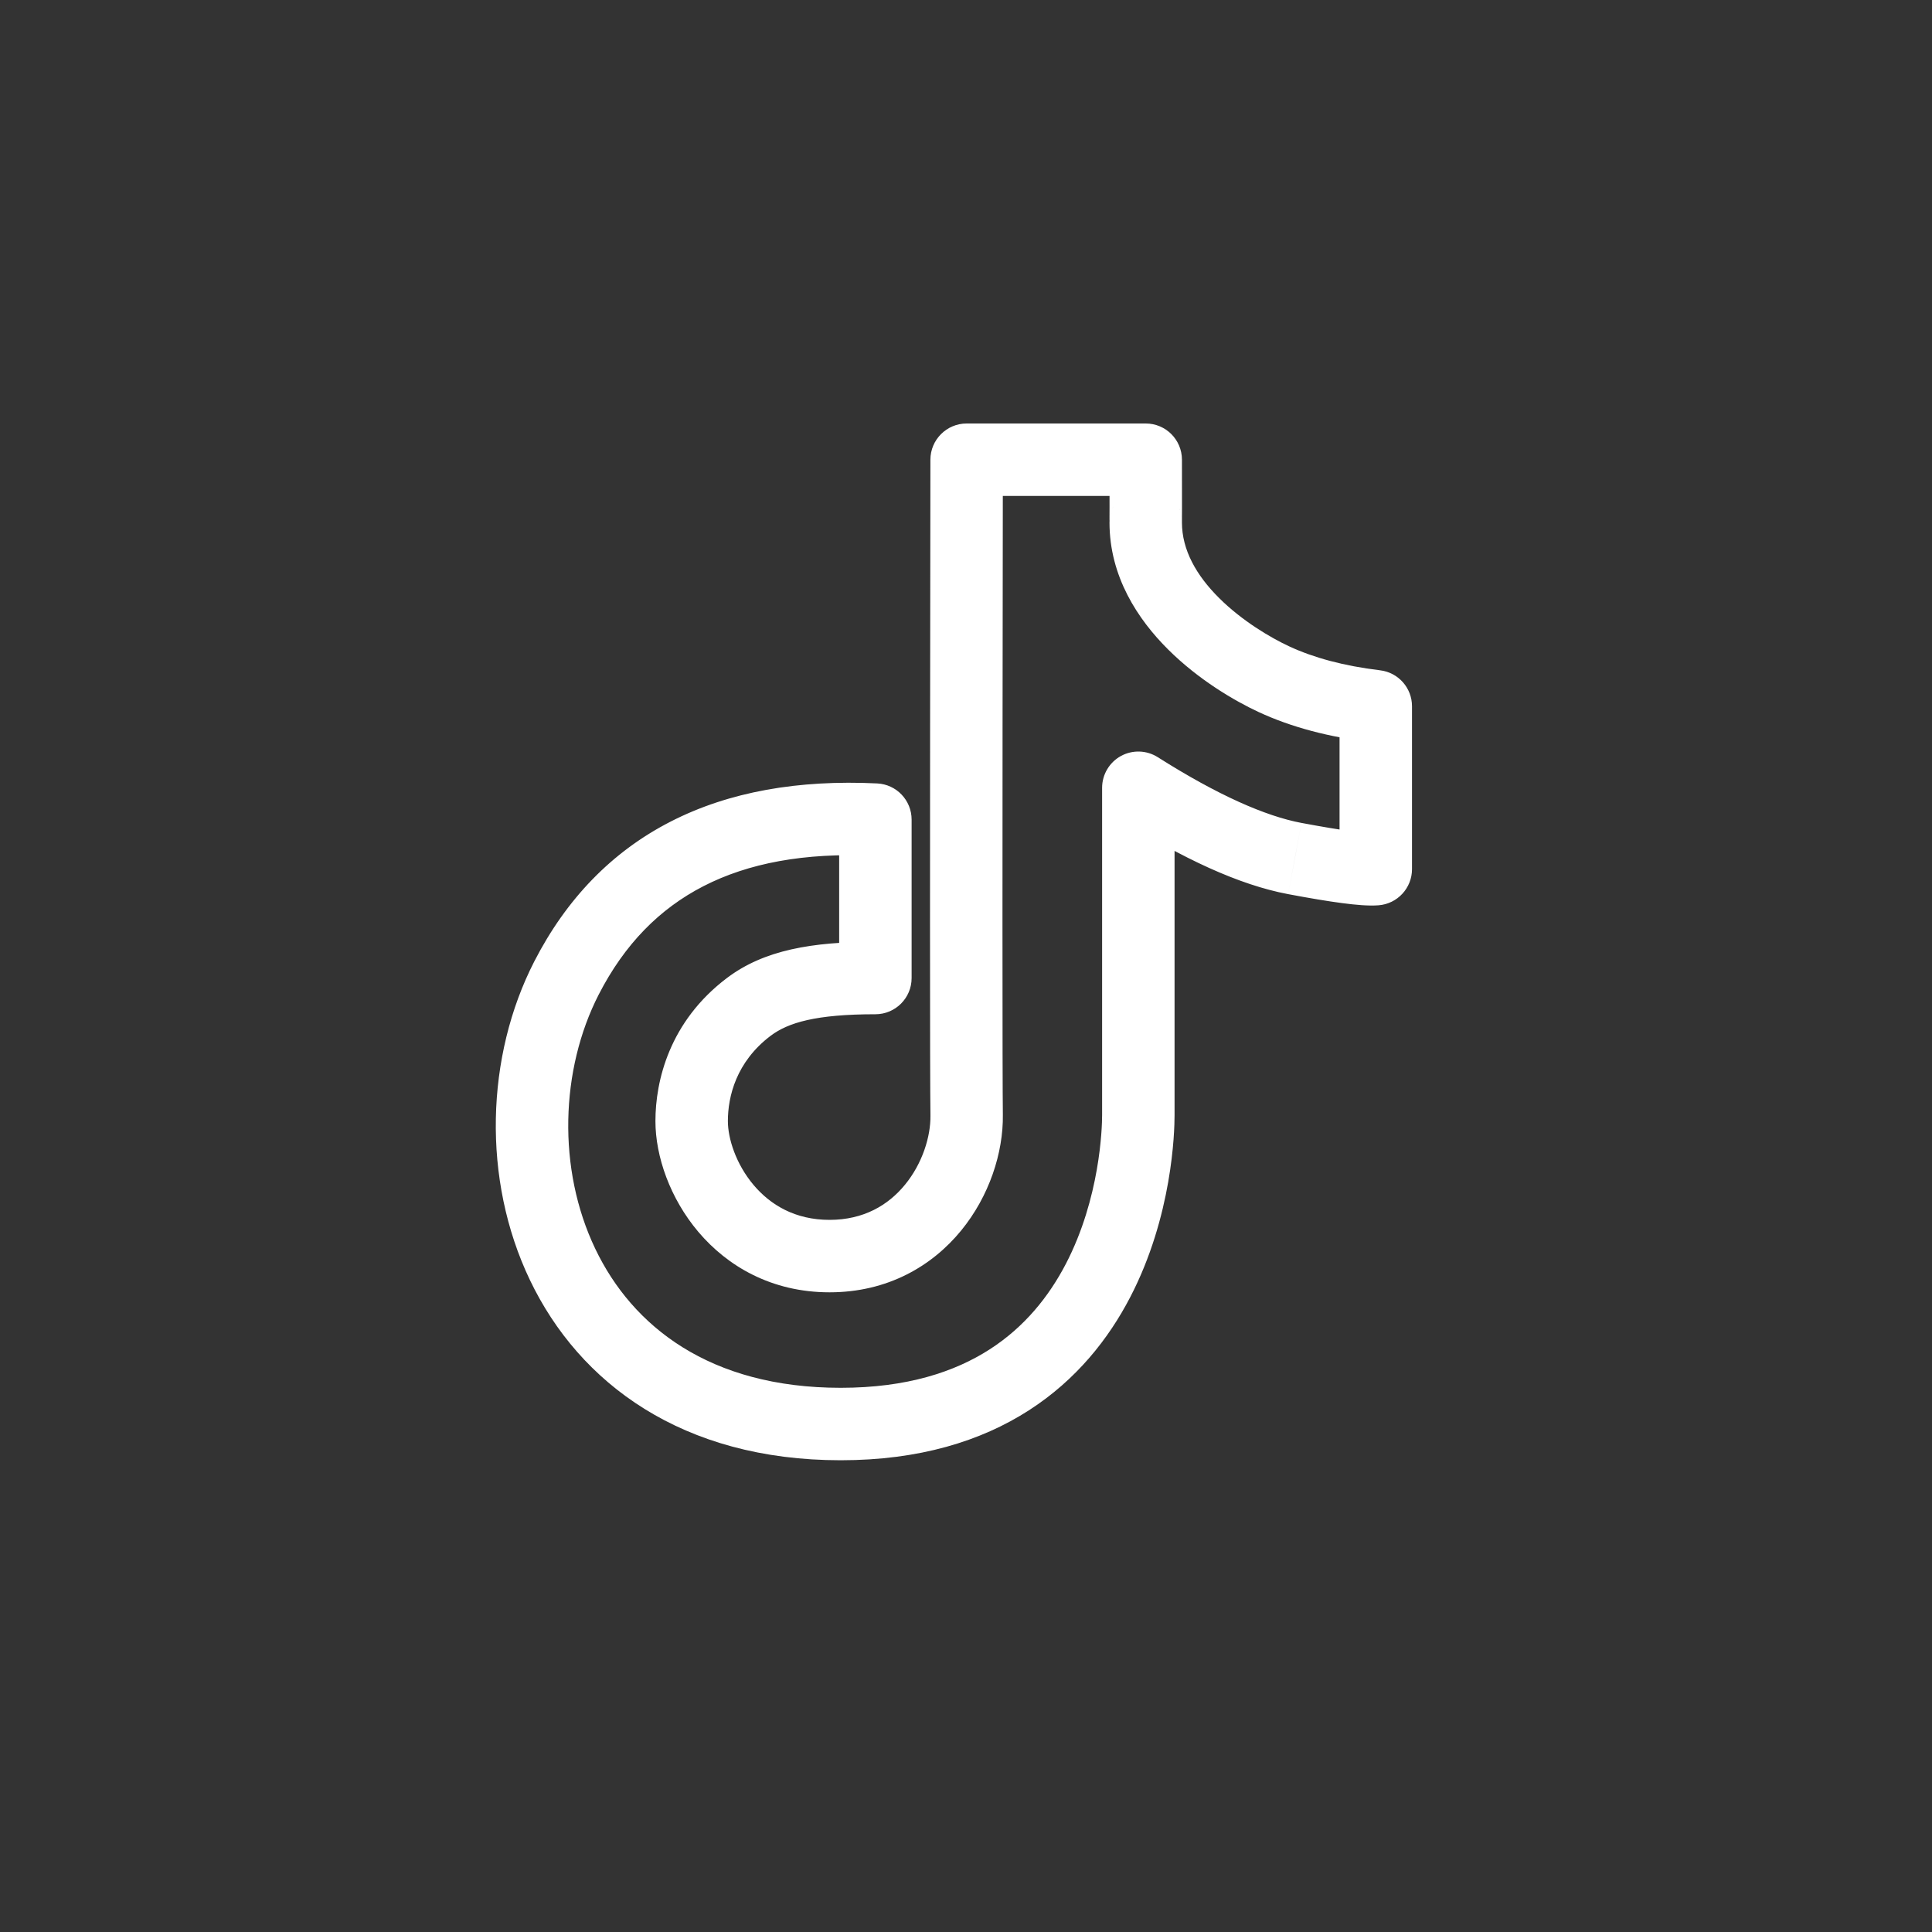 <?xml version="1.0" encoding="UTF-8"?> <svg xmlns="http://www.w3.org/2000/svg" width="40" height="40" viewBox="0 0 40 40" fill="none"><rect x="0" y="0" width="40" height="40" fill="#333333" stroke="none"/> <path d="M18.124 16.969H18.874C18.874 16.569 18.56 16.239 18.16 16.22L18.124 16.969ZM11.728 20.249L12.396 20.591L12.396 20.591L11.728 20.249ZM23.568 16.31L23.969 15.676C23.738 15.53 23.446 15.521 23.206 15.653C22.967 15.785 22.818 16.037 22.818 16.31H23.568ZM26.808 17.775L26.947 17.038L26.946 17.038L26.808 17.775ZM28.484 17.995L28.543 18.743C28.933 18.712 29.234 18.386 29.234 17.995H28.484ZM28.484 14.622H29.234C29.234 14.243 28.951 13.923 28.574 13.878L28.484 14.622ZM26.375 14.062L26.059 14.742L26.059 14.742L26.375 14.062ZM23.721 10.819L24.463 10.711C24.406 10.322 24.059 10.043 23.667 10.071C23.274 10.099 22.971 10.426 22.971 10.819H23.721ZM23.721 9.518L24.471 9.517C24.47 9.103 24.135 8.768 23.721 8.768V9.518ZM20.013 9.518V8.768C19.6 8.768 19.264 9.103 19.263 9.517L20.013 9.518ZM20.013 23.09L19.264 23.1L19.264 23.1L20.013 23.09ZM15.503 20.847L15.05 20.249L15.05 20.249L15.503 20.847ZM18.124 20.249V20.999C18.538 20.999 18.874 20.664 18.874 20.249H18.124ZM18.16 16.22C16.532 16.141 15.094 16.39 13.883 17.011C12.664 17.636 11.724 18.614 11.061 19.907L12.396 20.591C12.93 19.55 13.654 18.814 14.567 18.346C15.488 17.873 16.649 17.649 18.088 17.718L18.16 16.22ZM11.061 19.907C10.059 21.861 9.973 24.416 10.972 26.503C11.995 28.641 14.13 30.233 17.406 30.233V28.733C14.692 28.733 13.092 27.459 12.325 25.856C11.533 24.202 11.602 22.14 12.396 20.591L11.061 19.907ZM17.406 30.233C19.029 30.233 20.307 29.839 21.301 29.2C22.291 28.563 22.955 27.712 23.398 26.86C24.273 25.178 24.318 23.435 24.318 23.09H22.818C22.818 23.35 22.776 24.804 22.067 26.168C21.718 26.838 21.216 27.471 20.489 27.938C19.766 28.403 18.777 28.733 17.406 28.733V30.233ZM24.318 23.09C24.318 23.089 24.318 23.088 24.318 23.087C24.318 23.086 24.318 23.085 24.318 23.085C24.318 23.084 24.318 23.083 24.318 23.082C24.318 23.081 24.318 23.081 24.318 23.08C24.318 23.079 24.318 23.078 24.318 23.077C24.318 23.076 24.318 23.076 24.318 23.075C24.318 23.074 24.318 23.073 24.318 23.072C24.318 23.071 24.318 23.07 24.318 23.069C24.318 23.068 24.318 23.067 24.318 23.067C24.318 23.066 24.318 23.065 24.318 23.064C24.318 23.063 24.318 23.062 24.318 23.061C24.318 23.06 24.318 23.059 24.318 23.058C24.318 23.057 24.318 23.056 24.318 23.055C24.318 23.054 24.318 23.053 24.318 23.052C24.318 23.051 24.318 23.05 24.318 23.049C24.318 23.048 24.318 23.047 24.318 23.046C24.318 23.045 24.318 23.044 24.318 23.043C24.318 23.042 24.318 23.041 24.318 23.04C24.318 23.039 24.318 23.038 24.318 23.037C24.318 23.036 24.318 23.035 24.318 23.034C24.318 23.033 24.318 23.032 24.318 23.03C24.318 23.029 24.318 23.028 24.318 23.027C24.318 23.026 24.318 23.025 24.318 23.024C24.318 23.023 24.318 23.022 24.318 23.02C24.318 23.019 24.318 23.018 24.318 23.017C24.318 23.016 24.318 23.015 24.318 23.014C24.318 23.012 24.318 23.011 24.318 23.01C24.318 23.009 24.318 23.008 24.318 23.007C24.318 23.005 24.318 23.004 24.318 23.003C24.318 23.002 24.318 23.001 24.318 22.999C24.318 22.998 24.318 22.997 24.318 22.996C24.318 22.994 24.318 22.993 24.318 22.992C24.318 22.991 24.318 22.989 24.318 22.988C24.318 22.987 24.318 22.986 24.318 22.985C24.318 22.983 24.318 22.982 24.318 22.981C24.318 22.979 24.318 22.978 24.318 22.977C24.318 22.976 24.318 22.974 24.318 22.973C24.318 22.971 24.318 22.97 24.318 22.969C24.318 22.968 24.318 22.966 24.318 22.965C24.318 22.963 24.318 22.962 24.318 22.961C24.318 22.959 24.318 22.958 24.318 22.957C24.318 22.955 24.318 22.954 24.318 22.953C24.318 22.951 24.318 22.95 24.318 22.948C24.318 22.947 24.318 22.946 24.318 22.944C24.318 22.943 24.318 22.941 24.318 22.94C24.318 22.939 24.318 22.937 24.318 22.936C24.318 22.934 24.318 22.933 24.318 22.931C24.318 22.93 24.318 22.928 24.318 22.927C24.318 22.925 24.318 22.924 24.318 22.922C24.318 22.921 24.318 22.919 24.318 22.918C24.318 22.916 24.318 22.915 24.318 22.913C24.318 22.912 24.318 22.91 24.318 22.909C24.318 22.907 24.318 22.906 24.318 22.904C24.318 22.903 24.318 22.901 24.318 22.9C24.318 22.898 24.318 22.897 24.318 22.895C24.318 22.893 24.318 22.892 24.318 22.89C24.318 22.889 24.318 22.887 24.318 22.886C24.318 22.884 24.318 22.882 24.318 22.881C24.318 22.879 24.318 22.878 24.318 22.876C24.318 22.874 24.318 22.873 24.318 22.871C24.318 22.869 24.318 22.868 24.318 22.866C24.318 22.864 24.318 22.863 24.318 22.861C24.318 22.859 24.318 22.858 24.318 22.856C24.318 22.854 24.318 22.853 24.318 22.851C24.318 22.849 24.318 22.848 24.318 22.846C24.318 22.844 24.318 22.843 24.318 22.841C24.318 22.839 24.318 22.837 24.318 22.835C24.318 22.834 24.318 22.832 24.318 22.83C24.318 22.828 24.318 22.827 24.318 22.825C24.318 22.823 24.318 22.822 24.318 22.82C24.318 22.818 24.318 22.816 24.318 22.814C24.318 22.812 24.318 22.811 24.318 22.809C24.318 22.807 24.318 22.805 24.318 22.803C24.318 22.802 24.318 22.8 24.318 22.798C24.318 22.796 24.318 22.794 24.318 22.793C24.318 22.791 24.318 22.789 24.318 22.787C24.318 22.785 24.318 22.783 24.318 22.781C24.318 22.779 24.318 22.777 24.318 22.776C24.318 22.774 24.318 22.772 24.318 22.77C24.318 22.768 24.318 22.766 24.318 22.764C24.318 22.762 24.318 22.76 24.318 22.758C24.318 22.756 24.318 22.755 24.318 22.753C24.318 22.751 24.318 22.749 24.318 22.747C24.318 22.745 24.318 22.743 24.318 22.741C24.318 22.739 24.318 22.737 24.318 22.735C24.318 22.733 24.318 22.731 24.318 22.729C24.318 22.727 24.318 22.725 24.318 22.723C24.318 22.721 24.318 22.719 24.318 22.717C24.318 22.715 24.318 22.713 24.318 22.71C24.318 22.709 24.318 22.706 24.318 22.704C24.318 22.702 24.318 22.7 24.318 22.698C24.318 22.696 24.318 22.694 24.318 22.692C24.318 22.69 24.318 22.688 24.318 22.686C24.318 22.683 24.318 22.681 24.318 22.679C24.318 22.677 24.318 22.675 24.318 22.673C24.318 22.671 24.318 22.669 24.318 22.666C24.318 22.664 24.318 22.662 24.318 22.66C24.318 22.658 24.318 22.656 24.318 22.654C24.318 22.651 24.318 22.649 24.318 22.647C24.318 22.645 24.318 22.643 24.318 22.64C24.318 22.638 24.318 22.636 24.318 22.634C24.318 22.631 24.318 22.629 24.318 22.627C24.318 22.625 24.318 22.623 24.318 22.62C24.318 22.618 24.318 22.616 24.318 22.613C24.318 22.611 24.318 22.609 24.318 22.607C24.318 22.605 24.318 22.602 24.318 22.6C24.318 22.598 24.318 22.595 24.318 22.593C24.318 22.591 24.318 22.588 24.318 22.586C24.318 22.584 24.318 22.581 24.318 22.579C24.318 22.577 24.318 22.574 24.318 22.572C24.318 22.57 24.318 22.567 24.318 22.565C24.318 22.563 24.318 22.56 24.318 22.558C24.318 22.555 24.318 22.553 24.318 22.551C24.318 22.548 24.318 22.546 24.318 22.544C24.318 22.541 24.318 22.539 24.318 22.536C24.318 22.534 24.318 22.532 24.318 22.529C24.318 22.527 24.318 22.524 24.318 22.522C24.318 22.519 24.318 22.517 24.318 22.514C24.318 22.512 24.318 22.509 24.318 22.507C24.318 22.505 24.318 22.502 24.318 22.5C24.318 22.497 24.318 22.495 24.318 22.492C24.318 22.489 24.318 22.487 24.318 22.485C24.318 22.482 24.318 22.48 24.318 22.477C24.318 22.474 24.318 22.472 24.318 22.469C24.318 22.467 24.318 22.464 24.318 22.462C24.318 22.459 24.318 22.457 24.318 22.454C24.318 22.451 24.318 22.449 24.318 22.446C24.318 22.444 24.318 22.441 24.318 22.439C24.318 22.436 24.318 22.433 24.318 22.431C24.318 22.428 24.318 22.425 24.318 22.423C24.318 22.42 24.318 22.418 24.318 22.415C24.318 22.412 24.318 22.41 24.318 22.407C24.318 22.404 24.318 22.402 24.318 22.399C24.318 22.396 24.318 22.393 24.318 22.391C24.318 22.388 24.318 22.386 24.318 22.383C24.318 22.38 24.318 22.377 24.318 22.375C24.318 22.372 24.318 22.369 24.318 22.366C24.318 22.364 24.318 22.361 24.318 22.358C24.318 22.355 24.318 22.353 24.318 22.35C24.318 22.347 24.318 22.345 24.318 22.342C24.318 22.339 24.318 22.336 24.318 22.333C24.318 22.331 24.318 22.328 24.318 22.325C24.318 22.322 24.318 22.319 24.318 22.317C24.318 22.314 24.318 22.311 24.318 22.308C24.318 22.305 24.318 22.302 24.318 22.3C24.318 22.297 24.318 22.294 24.318 22.291C24.318 22.288 24.318 22.285 24.318 22.282C24.318 22.28 24.318 22.277 24.318 22.274C24.318 22.271 24.318 22.268 24.318 22.265C24.318 22.262 24.318 22.259 24.318 22.256C24.318 22.254 24.318 22.251 24.318 22.248C24.318 22.245 24.318 22.242 24.318 22.239C24.318 22.236 24.318 22.233 24.318 22.23C24.318 22.227 24.318 22.224 24.318 22.221C24.318 22.218 24.318 22.215 24.318 22.212C24.318 22.209 24.318 22.206 24.318 22.203C24.318 22.2 24.318 22.197 24.318 22.194C24.318 22.191 24.318 22.188 24.318 22.185C24.318 22.182 24.318 22.179 24.318 22.176C24.318 22.173 24.318 22.17 24.318 22.167C24.318 22.164 24.318 22.161 24.318 22.158C24.318 22.155 24.318 22.152 24.318 22.148C24.318 22.145 24.318 22.142 24.318 22.139C24.318 22.136 24.318 22.133 24.318 22.13C24.318 22.127 24.318 22.124 24.318 22.121C24.318 22.117 24.318 22.114 24.318 22.111C24.318 22.108 24.318 22.105 24.318 22.102C24.318 22.099 24.318 22.096 24.318 22.092C24.318 22.089 24.318 22.086 24.318 22.083C24.318 22.08 24.318 22.076 24.318 22.073C24.318 22.07 24.318 22.067 24.318 22.064C24.318 22.06 24.318 22.057 24.318 22.054C24.318 22.051 24.318 22.047 24.318 22.044C24.318 22.041 24.318 22.038 24.318 22.035C24.318 22.031 24.318 22.028 24.318 22.025C24.318 22.021 24.318 22.018 24.318 22.015C24.318 22.012 24.318 22.008 24.318 22.005C24.318 22.002 24.318 21.998 24.318 21.995C24.318 21.992 24.318 21.988 24.318 21.985C24.318 21.982 24.318 21.979 24.318 21.975C24.318 21.972 24.318 21.968 24.318 21.965C24.318 21.962 24.318 21.958 24.318 21.955C24.318 21.952 24.318 21.948 24.318 21.945C24.318 21.942 24.318 21.938 24.318 21.935C24.318 21.931 24.318 21.928 24.318 21.925C24.318 21.921 24.318 21.918 24.318 21.914C24.318 21.911 24.318 21.907 24.318 21.904C24.318 21.901 24.318 21.897 24.318 21.894C24.318 21.89 24.318 21.887 24.318 21.883C24.318 21.88 24.318 21.876 24.318 21.873C24.318 21.869 24.318 21.866 24.318 21.863C24.318 21.859 24.318 21.855 24.318 21.852C24.318 21.849 24.318 21.845 24.318 21.841C24.318 21.838 24.318 21.834 24.318 21.831C24.318 21.827 24.318 21.824 24.318 21.82C24.318 21.817 24.318 21.813 24.318 21.809C24.318 21.806 24.318 21.802 24.318 21.799C24.318 21.795 24.318 21.792 24.318 21.788C24.318 21.785 24.318 21.781 24.318 21.777C24.318 21.774 24.318 21.77 24.318 21.766C24.318 21.763 24.318 21.759 24.318 21.756C24.318 21.752 24.318 21.748 24.318 21.745C24.318 21.741 24.318 21.737 24.318 21.734C24.318 21.73 24.318 21.726 24.318 21.723C24.318 21.719 24.318 21.715 24.318 21.712C24.318 21.708 24.318 21.704 24.318 21.701C24.318 21.697 24.318 21.693 24.318 21.689C24.318 21.686 24.318 21.682 24.318 21.678C24.318 21.674 24.318 21.671 24.318 21.667C24.318 21.663 24.318 21.659 24.318 21.656C24.318 21.652 24.318 21.648 24.318 21.644C24.318 21.641 24.318 21.637 24.318 21.633C24.318 21.629 24.318 21.625 24.318 21.622C24.318 21.618 24.318 21.614 24.318 21.61C24.318 21.606 24.318 21.602 24.318 21.599C24.318 21.595 24.318 21.591 24.318 21.587C24.318 21.583 24.318 21.579 24.318 21.576C24.318 21.572 24.318 21.568 24.318 21.564C24.318 21.56 24.318 21.556 24.318 21.552C24.318 21.549 24.318 21.545 24.318 21.541C24.318 21.537 24.318 21.533 24.318 21.529C24.318 21.525 24.318 21.521 24.318 21.517C24.318 21.513 24.318 21.509 24.318 21.505C24.318 21.501 24.318 21.497 24.318 21.494C24.318 21.489 24.318 21.485 24.318 21.482C24.318 21.478 24.318 21.474 24.318 21.47C24.318 21.466 24.318 21.462 24.318 21.458C24.318 21.454 24.318 21.45 24.318 21.446C24.318 21.442 24.318 21.438 24.318 21.433C24.318 21.43 24.318 21.425 24.318 21.421C24.318 21.417 24.318 21.413 24.318 21.409C24.318 21.405 24.318 21.401 24.318 21.397C24.318 21.393 24.318 21.389 24.318 21.385C24.318 21.381 24.318 21.377 24.318 21.372C24.318 21.368 24.318 21.364 24.318 21.36C24.318 21.356 24.318 21.352 24.318 21.348C24.318 21.344 24.318 21.34 24.318 21.335C24.318 21.331 24.318 21.327 24.318 21.323C24.318 21.319 24.318 21.315 24.318 21.311C24.318 21.306 24.318 21.302 24.318 21.298C24.318 21.294 24.318 21.29 24.318 21.285C24.318 21.281 24.318 21.277 24.318 21.273C24.318 21.268 24.318 21.264 24.318 21.26C24.318 21.256 24.318 21.252 24.318 21.247C24.318 21.243 24.318 21.239 24.318 21.235C24.318 21.23 24.318 21.226 24.318 21.222C24.318 21.218 24.318 21.213 24.318 21.209C24.318 21.205 24.318 21.2 24.318 21.196C24.318 21.192 24.318 21.188 24.318 21.183C24.318 21.179 24.318 21.174 24.318 21.17C24.318 21.166 24.318 21.162 24.318 21.157C24.318 21.153 24.318 21.148 24.318 21.144C24.318 21.14 24.318 21.135 24.318 21.131C24.318 21.127 24.318 21.122 24.318 21.118C24.318 21.113 24.318 21.109 24.318 21.105C24.318 21.1 24.318 21.096 24.318 21.091C24.318 21.087 24.318 21.083 24.318 21.078C24.318 21.074 24.318 21.069 24.318 21.065C24.318 21.061 24.318 21.056 24.318 21.052C24.318 21.047 24.318 21.043 24.318 21.038C24.318 21.034 24.318 21.029 24.318 21.025C24.318 21.02 24.318 21.016 24.318 21.011C24.318 21.007 24.318 21.002 24.318 20.998C24.318 20.993 24.318 20.989 24.318 20.984C24.318 20.98 24.318 20.975 24.318 20.971C24.318 20.966 24.318 20.962 24.318 20.957C24.318 20.952 24.318 20.948 24.318 20.943C24.318 20.939 24.318 20.934 24.318 20.93C24.318 20.925 24.318 20.92 24.318 20.916C24.318 20.911 24.318 20.907 24.318 20.902C24.318 20.897 24.318 20.893 24.318 20.888C24.318 20.884 24.318 20.879 24.318 20.874C24.318 20.87 24.318 20.865 24.318 20.86C24.318 20.856 24.318 20.851 24.318 20.846C24.318 20.842 24.318 20.837 24.318 20.832C24.318 20.828 24.318 20.823 24.318 20.818C24.318 20.814 24.318 20.809 24.318 20.804C24.318 20.799 24.318 20.795 24.318 20.79C24.318 20.785 24.318 20.78 24.318 20.776C24.318 20.771 24.318 20.766 24.318 20.762C24.318 20.757 24.318 20.752 24.318 20.747C24.318 20.742 24.318 20.738 24.318 20.733C24.318 20.728 24.318 20.723 24.318 20.718C24.318 20.714 24.318 20.709 24.318 20.704C24.318 20.699 24.318 20.695 24.318 20.69C24.318 20.685 24.318 20.68 24.318 20.675C24.318 20.67 24.318 20.666 24.318 20.661C24.318 20.656 24.318 20.651 24.318 20.646C24.318 20.641 24.318 20.636 24.318 20.631C24.318 20.627 24.318 20.622 24.318 20.617C24.318 20.612 24.318 20.607 24.318 20.602C24.318 20.597 24.318 20.592 24.318 20.587C24.318 20.582 24.318 20.577 24.318 20.573C24.318 20.567 24.318 20.563 24.318 20.558C24.318 20.553 24.318 20.548 24.318 20.543C24.318 20.538 24.318 20.533 24.318 20.528C24.318 20.523 24.318 20.518 24.318 20.513C24.318 20.508 24.318 20.503 24.318 20.498C24.318 20.493 24.318 20.488 24.318 20.483C24.318 20.478 24.318 20.473 24.318 20.468C24.318 20.463 24.318 20.458 24.318 20.453C24.318 20.448 24.318 20.442 24.318 20.438C24.318 20.432 24.318 20.427 24.318 20.422C24.318 20.417 24.318 20.412 24.318 20.407C24.318 20.402 24.318 20.397 24.318 20.392C24.318 20.387 24.318 20.381 24.318 20.376C24.318 20.371 24.318 20.366 24.318 20.361C24.318 20.356 24.318 20.351 24.318 20.346C24.318 20.34 24.318 20.335 24.318 20.33C24.318 20.325 24.318 20.32 24.318 20.314C24.318 20.309 24.318 20.304 24.318 20.299C24.318 20.294 24.318 20.289 24.318 20.283C24.318 20.278 24.318 20.273 24.318 20.268C24.318 20.262 24.318 20.257 24.318 20.252C24.318 20.247 24.318 20.242 24.318 20.236C24.318 20.231 24.318 20.226 24.318 20.221C24.318 20.215 24.318 20.21 24.318 20.205C24.318 20.2 24.318 20.194 24.318 20.189C24.318 20.184 24.318 20.178 24.318 20.173C24.318 20.168 24.318 20.162 24.318 20.157C24.318 20.152 24.318 20.146 24.318 20.141C24.318 20.136 24.318 20.13 24.318 20.125C24.318 20.12 24.318 20.114 24.318 20.109C24.318 20.104 24.318 20.098 24.318 20.093C24.318 20.087 24.318 20.082 24.318 20.077C24.318 20.071 24.318 20.066 24.318 20.061C24.318 20.055 24.318 20.05 24.318 20.044C24.318 20.039 24.318 20.034 24.318 20.028C24.318 20.023 24.318 20.017 24.318 20.012C24.318 20.006 24.318 20.001 24.318 19.995C24.318 19.99 24.318 19.984 24.318 19.979C24.318 19.974 24.318 19.968 24.318 19.962C24.318 19.957 24.318 19.951 24.318 19.946C24.318 19.941 24.318 19.935 24.318 19.93C24.318 19.924 24.318 19.918 24.318 19.913C24.318 19.907 24.318 19.902 24.318 19.896C24.318 19.891 24.318 19.885 24.318 19.88C24.318 19.874 24.318 19.869 24.318 19.863C24.318 19.857 24.318 19.852 24.318 19.846C24.318 19.841 24.318 19.835 24.318 19.829C24.318 19.824 24.318 19.818 24.318 19.812C24.318 19.807 24.318 19.801 24.318 19.796C24.318 19.79 24.318 19.784 24.318 19.779C24.318 19.773 24.318 19.767 24.318 19.762C24.318 19.756 24.318 19.75 24.318 19.745C24.318 19.739 24.318 19.733 24.318 19.728C24.318 19.722 24.318 19.716 24.318 19.711C24.318 19.705 24.318 19.699 24.318 19.694C24.318 19.688 24.318 19.682 24.318 19.676C24.318 19.671 24.318 19.665 24.318 19.659C24.318 19.653 24.318 19.648 24.318 19.642C24.318 19.636 24.318 19.63 24.318 19.625C24.318 19.619 24.318 19.613 24.318 19.607C24.318 19.602 24.318 19.596 24.318 19.59C24.318 19.584 24.318 19.578 24.318 19.573C24.318 19.567 24.318 19.561 24.318 19.555C24.318 19.549 24.318 19.543 24.318 19.538C24.318 19.532 24.318 19.526 24.318 19.52C24.318 19.514 24.318 19.508 24.318 19.502C24.318 19.497 24.318 19.491 24.318 19.485C24.318 19.479 24.318 19.473 24.318 19.467C24.318 19.461 24.318 19.455 24.318 19.449C24.318 19.443 24.318 19.438 24.318 19.431C24.318 19.426 24.318 19.42 24.318 19.414C24.318 19.408 24.318 19.402 24.318 19.396C24.318 19.39 24.318 19.384 24.318 19.378C24.318 19.372 24.318 19.366 24.318 19.36C24.318 19.354 24.318 19.348 24.318 19.342C24.318 19.336 24.318 19.33 24.318 19.324C24.318 19.318 24.318 19.312 24.318 19.306C24.318 19.3 24.318 19.294 24.318 19.288C24.318 19.282 24.318 19.276 24.318 19.27C24.318 19.264 24.318 19.258 24.318 19.252C24.318 19.245 24.318 19.239 24.318 19.233C24.318 19.227 24.318 19.221 24.318 19.215C24.318 19.209 24.318 19.203 24.318 19.197C24.318 19.191 24.318 19.184 24.318 19.178C24.318 19.172 24.318 19.166 24.318 19.16C24.318 19.154 24.318 19.148 24.318 19.142C24.318 19.135 24.318 19.129 24.318 19.123C24.318 19.117 24.318 19.111 24.318 19.105C24.318 19.098 24.318 19.092 24.318 19.086C24.318 19.08 24.318 19.073 24.318 19.067C24.318 19.061 24.318 19.055 24.318 19.049C24.318 19.042 24.318 19.036 24.318 19.03C24.318 19.024 24.318 19.017 24.318 19.011C24.318 19.005 24.318 18.999 24.318 18.992C24.318 18.986 24.318 18.98 24.318 18.974C24.318 18.967 24.318 18.961 24.318 18.955C24.318 18.948 24.318 18.942 24.318 18.936C24.318 18.93 24.318 18.923 24.318 18.917C24.318 18.91 24.318 18.904 24.318 18.898C24.318 18.892 24.318 18.885 24.318 18.879C24.318 18.872 24.318 18.866 24.318 18.86C24.318 18.853 24.318 18.847 24.318 18.841C24.318 18.834 24.318 18.828 24.318 18.822C24.318 18.815 24.318 18.809 24.318 18.802C24.318 18.796 24.318 18.789 24.318 18.783C24.318 18.777 24.318 18.77 24.318 18.764C24.318 18.757 24.318 18.751 24.318 18.744C24.318 18.738 24.318 18.732 24.318 18.725C24.318 18.718 24.318 18.712 24.318 18.706C24.318 18.699 24.318 18.693 24.318 18.686C24.318 18.68 24.318 18.673 24.318 18.667C24.318 18.66 24.318 18.654 24.318 18.647C24.318 18.64 24.318 18.634 24.318 18.628C24.318 18.621 24.318 18.614 24.318 18.608C24.318 18.601 24.318 18.595 24.318 18.588C24.318 18.582 24.318 18.575 24.318 18.568C24.318 18.562 24.318 18.555 24.318 18.549C24.318 18.542 24.318 18.535 24.318 18.529C24.318 18.522 24.318 18.516 24.318 18.509C24.318 18.502 24.318 18.496 24.318 18.489C24.318 18.483 24.318 18.476 24.318 18.469C24.318 18.462 24.318 18.456 24.318 18.449C24.318 18.443 24.318 18.436 24.318 18.429C24.318 18.422 24.318 18.416 24.318 18.409C24.318 18.402 24.318 18.396 24.318 18.389C24.318 18.382 24.318 18.376 24.318 18.369C24.318 18.362 24.318 18.355 24.318 18.349C24.318 18.342 24.318 18.335 24.318 18.328C24.318 18.322 24.318 18.315 24.318 18.308C24.318 18.302 24.318 18.295 24.318 18.288C24.318 18.281 24.318 18.274 24.318 18.267C24.318 18.261 24.318 18.254 24.318 18.247C24.318 18.24 24.318 18.233 24.318 18.227C24.318 18.22 24.318 18.213 24.318 18.206C24.318 18.199 24.318 18.193 24.318 18.186C24.318 18.179 24.318 18.172 24.318 18.165C24.318 18.158 24.318 18.151 24.318 18.145C24.318 18.138 24.318 18.131 24.318 18.124C24.318 18.117 24.318 18.11 24.318 18.103C24.318 18.096 24.318 18.089 24.318 18.082C24.318 18.076 24.318 18.069 24.318 18.062C24.318 18.055 24.318 18.048 24.318 18.041C24.318 18.034 24.318 18.027 24.318 18.02C24.318 18.013 24.318 18.006 24.318 17.999C24.318 17.992 24.318 17.985 24.318 17.978C24.318 17.971 24.318 17.964 24.318 17.957C24.318 17.95 24.318 17.943 24.318 17.936C24.318 17.929 24.318 17.922 24.318 17.915C24.318 17.908 24.318 17.901 24.318 17.894C24.318 17.887 24.318 17.88 24.318 17.873C24.318 17.866 24.318 17.859 24.318 17.852C24.318 17.844 24.318 17.837 24.318 17.83C24.318 17.823 24.318 17.816 24.318 17.809C24.318 17.802 24.318 17.795 24.318 17.788C24.318 17.78 24.318 17.773 24.318 17.766C24.318 17.759 24.318 17.752 24.318 17.745C24.318 17.738 24.318 17.731 24.318 17.723C24.318 17.716 24.318 17.709 24.318 17.702C24.318 17.695 24.318 17.688 24.318 17.68C24.318 17.673 24.318 17.666 24.318 17.659C24.318 17.652 24.318 17.644 24.318 17.637C24.318 17.63 24.318 17.623 24.318 17.616C24.318 17.608 24.318 17.601 24.318 17.594C24.318 17.587 24.318 17.579 24.318 17.572C24.318 17.565 24.318 17.558 24.318 17.55C24.318 17.543 24.318 17.536 24.318 17.528C24.318 17.521 24.318 17.514 24.318 17.506C24.318 17.499 24.318 17.492 24.318 17.485C24.318 17.477 24.318 17.47 24.318 17.463C24.318 17.455 24.318 17.448 24.318 17.441C24.318 17.433 24.318 17.426 24.318 17.419C24.318 17.411 24.318 17.404 24.318 17.396C24.318 17.389 24.318 17.382 24.318 17.374C24.318 17.367 24.318 17.36 24.318 17.352C24.318 17.345 24.318 17.337 24.318 17.33C24.318 17.322 24.318 17.315 24.318 17.308C24.318 17.3 24.318 17.293 24.318 17.285C24.318 17.278 24.318 17.27 24.318 17.263C24.318 17.256 24.318 17.248 24.318 17.241C24.318 17.233 24.318 17.226 24.318 17.218C24.318 17.211 24.318 17.203 24.318 17.196C24.318 17.188 24.318 17.181 24.318 17.173C24.318 17.166 24.318 17.158 24.318 17.151C24.318 17.143 24.318 17.136 24.318 17.128C24.318 17.12 24.318 17.113 24.318 17.105C24.318 17.098 24.318 17.09 24.318 17.083C24.318 17.075 24.318 17.067 24.318 17.06C24.318 17.052 24.318 17.045 24.318 17.037C24.318 17.029 24.318 17.022 24.318 17.014C24.318 17.007 24.318 16.999 24.318 16.991C24.318 16.984 24.318 16.976 24.318 16.968C24.318 16.961 24.318 16.953 24.318 16.945C24.318 16.938 24.318 16.93 24.318 16.922C24.318 16.915 24.318 16.907 24.318 16.899C24.318 16.892 24.318 16.884 24.318 16.876C24.318 16.869 24.318 16.861 24.318 16.853C24.318 16.846 24.318 16.838 24.318 16.83C24.318 16.822 24.318 16.815 24.318 16.807C24.318 16.799 24.318 16.791 24.318 16.784C24.318 16.776 24.318 16.768 24.318 16.76C24.318 16.753 24.318 16.745 24.318 16.737C24.318 16.729 24.318 16.721 24.318 16.714C24.318 16.706 24.318 16.698 24.318 16.69C24.318 16.683 24.318 16.675 24.318 16.667C24.318 16.659 24.318 16.651 24.318 16.643C24.318 16.636 24.318 16.628 24.318 16.62C24.318 16.612 24.318 16.604 24.318 16.596C24.318 16.588 24.318 16.581 24.318 16.573C24.318 16.565 24.318 16.557 24.318 16.549C24.318 16.541 24.318 16.533 24.318 16.525C24.318 16.517 24.318 16.509 24.318 16.502C24.318 16.494 24.318 16.486 24.318 16.478C24.318 16.47 24.318 16.462 24.318 16.454C24.318 16.446 24.318 16.438 24.318 16.43C24.318 16.422 24.318 16.414 24.318 16.406C24.318 16.398 24.318 16.39 24.318 16.382C24.318 16.374 24.318 16.366 24.318 16.358C24.318 16.35 24.318 16.342 24.318 16.334C24.318 16.326 24.318 16.318 24.318 16.31H22.818C22.818 16.318 22.818 16.326 22.818 16.334C22.818 16.342 22.818 16.35 22.818 16.358C22.818 16.366 22.818 16.374 22.818 16.382C22.818 16.39 22.818 16.398 22.818 16.406C22.818 16.414 22.818 16.422 22.818 16.43C22.818 16.438 22.818 16.446 22.818 16.454C22.818 16.462 22.818 16.47 22.818 16.478C22.818 16.486 22.818 16.494 22.818 16.502C22.818 16.509 22.818 16.517 22.818 16.525C22.818 16.533 22.818 16.541 22.818 16.549C22.818 16.557 22.818 16.565 22.818 16.573C22.818 16.581 22.818 16.588 22.818 16.596C22.818 16.604 22.818 16.612 22.818 16.62C22.818 16.628 22.818 16.636 22.818 16.643C22.818 16.651 22.818 16.659 22.818 16.667C22.818 16.675 22.818 16.683 22.818 16.69C22.818 16.698 22.818 16.706 22.818 16.714C22.818 16.721 22.818 16.729 22.818 16.737C22.818 16.745 22.818 16.753 22.818 16.76C22.818 16.768 22.818 16.776 22.818 16.784C22.818 16.791 22.818 16.799 22.818 16.807C22.818 16.815 22.818 16.822 22.818 16.83C22.818 16.838 22.818 16.846 22.818 16.853C22.818 16.861 22.818 16.869 22.818 16.876C22.818 16.884 22.818 16.892 22.818 16.899C22.818 16.907 22.818 16.915 22.818 16.922C22.818 16.93 22.818 16.938 22.818 16.945C22.818 16.953 22.818 16.961 22.818 16.968C22.818 16.976 22.818 16.984 22.818 16.991C22.818 16.999 22.818 17.007 22.818 17.014C22.818 17.022 22.818 17.029 22.818 17.037C22.818 17.045 22.818 17.052 22.818 17.06C22.818 17.067 22.818 17.075 22.818 17.083C22.818 17.09 22.818 17.098 22.818 17.105C22.818 17.113 22.818 17.12 22.818 17.128C22.818 17.136 22.818 17.143 22.818 17.151C22.818 17.158 22.818 17.166 22.818 17.173C22.818 17.181 22.818 17.188 22.818 17.196C22.818 17.203 22.818 17.211 22.818 17.218C22.818 17.226 22.818 17.233 22.818 17.241C22.818 17.248 22.818 17.256 22.818 17.263C22.818 17.27 22.818 17.278 22.818 17.285C22.818 17.293 22.818 17.3 22.818 17.308C22.818 17.315 22.818 17.322 22.818 17.33C22.818 17.337 22.818 17.345 22.818 17.352C22.818 17.36 22.818 17.367 22.818 17.374C22.818 17.382 22.818 17.389 22.818 17.396C22.818 17.404 22.818 17.411 22.818 17.419C22.818 17.426 22.818 17.433 22.818 17.441C22.818 17.448 22.818 17.455 22.818 17.463C22.818 17.47 22.818 17.477 22.818 17.485C22.818 17.492 22.818 17.499 22.818 17.506C22.818 17.514 22.818 17.521 22.818 17.528C22.818 17.536 22.818 17.543 22.818 17.55C22.818 17.558 22.818 17.565 22.818 17.572C22.818 17.579 22.818 17.587 22.818 17.594C22.818 17.601 22.818 17.608 22.818 17.616C22.818 17.623 22.818 17.63 22.818 17.637C22.818 17.644 22.818 17.652 22.818 17.659C22.818 17.666 22.818 17.673 22.818 17.68C22.818 17.688 22.818 17.695 22.818 17.702C22.818 17.709 22.818 17.716 22.818 17.723C22.818 17.731 22.818 17.738 22.818 17.745C22.818 17.752 22.818 17.759 22.818 17.766C22.818 17.773 22.818 17.78 22.818 17.788C22.818 17.795 22.818 17.802 22.818 17.809C22.818 17.816 22.818 17.823 22.818 17.83C22.818 17.837 22.818 17.844 22.818 17.852C22.818 17.859 22.818 17.866 22.818 17.873C22.818 17.88 22.818 17.887 22.818 17.894C22.818 17.901 22.818 17.908 22.818 17.915C22.818 17.922 22.818 17.929 22.818 17.936C22.818 17.943 22.818 17.95 22.818 17.957C22.818 17.964 22.818 17.971 22.818 17.978C22.818 17.985 22.818 17.992 22.818 17.999C22.818 18.006 22.818 18.013 22.818 18.02C22.818 18.027 22.818 18.034 22.818 18.041C22.818 18.048 22.818 18.055 22.818 18.062C22.818 18.069 22.818 18.076 22.818 18.082C22.818 18.089 22.818 18.096 22.818 18.103C22.818 18.11 22.818 18.117 22.818 18.124C22.818 18.131 22.818 18.138 22.818 18.145C22.818 18.151 22.818 18.158 22.818 18.165C22.818 18.172 22.818 18.179 22.818 18.186C22.818 18.193 22.818 18.199 22.818 18.206C22.818 18.213 22.818 18.22 22.818 18.227C22.818 18.233 22.818 18.24 22.818 18.247C22.818 18.254 22.818 18.261 22.818 18.267C22.818 18.274 22.818 18.281 22.818 18.288C22.818 18.295 22.818 18.302 22.818 18.308C22.818 18.315 22.818 18.322 22.818 18.328C22.818 18.335 22.818 18.342 22.818 18.349C22.818 18.355 22.818 18.362 22.818 18.369C22.818 18.376 22.818 18.382 22.818 18.389C22.818 18.396 22.818 18.402 22.818 18.409C22.818 18.416 22.818 18.422 22.818 18.429C22.818 18.436 22.818 18.443 22.818 18.449C22.818 18.456 22.818 18.462 22.818 18.469C22.818 18.476 22.818 18.483 22.818 18.489C22.818 18.496 22.818 18.502 22.818 18.509C22.818 18.516 22.818 18.522 22.818 18.529C22.818 18.535 22.818 18.542 22.818 18.549C22.818 18.555 22.818 18.562 22.818 18.568C22.818 18.575 22.818 18.582 22.818 18.588C22.818 18.595 22.818 18.601 22.818 18.608C22.818 18.614 22.818 18.621 22.818 18.628C22.818 18.634 22.818 18.64 22.818 18.647C22.818 18.654 22.818 18.66 22.818 18.667C22.818 18.673 22.818 18.68 22.818 18.686C22.818 18.693 22.818 18.699 22.818 18.706C22.818 18.712 22.818 18.718 22.818 18.725C22.818 18.732 22.818 18.738 22.818 18.744C22.818 18.751 22.818 18.757 22.818 18.764C22.818 18.77 22.818 18.777 22.818 18.783C22.818 18.789 22.818 18.796 22.818 18.802C22.818 18.809 22.818 18.815 22.818 18.822C22.818 18.828 22.818 18.834 22.818 18.841C22.818 18.847 22.818 18.853 22.818 18.86C22.818 18.866 22.818 18.872 22.818 18.879C22.818 18.885 22.818 18.892 22.818 18.898C22.818 18.904 22.818 18.91 22.818 18.917C22.818 18.923 22.818 18.93 22.818 18.936C22.818 18.942 22.818 18.948 22.818 18.955C22.818 18.961 22.818 18.967 22.818 18.974C22.818 18.98 22.818 18.986 22.818 18.992C22.818 18.999 22.818 19.005 22.818 19.011C22.818 19.017 22.818 19.024 22.818 19.03C22.818 19.036 22.818 19.042 22.818 19.049C22.818 19.055 22.818 19.061 22.818 19.067C22.818 19.073 22.818 19.08 22.818 19.086C22.818 19.092 22.818 19.098 22.818 19.105C22.818 19.111 22.818 19.117 22.818 19.123C22.818 19.129 22.818 19.135 22.818 19.142C22.818 19.148 22.818 19.154 22.818 19.16C22.818 19.166 22.818 19.172 22.818 19.178C22.818 19.184 22.818 19.191 22.818 19.197C22.818 19.203 22.818 19.209 22.818 19.215C22.818 19.221 22.818 19.227 22.818 19.233C22.818 19.239 22.818 19.245 22.818 19.252C22.818 19.258 22.818 19.264 22.818 19.27C22.818 19.276 22.818 19.282 22.818 19.288C22.818 19.294 22.818 19.3 22.818 19.306C22.818 19.312 22.818 19.318 22.818 19.324C22.818 19.33 22.818 19.336 22.818 19.342C22.818 19.348 22.818 19.354 22.818 19.36C22.818 19.366 22.818 19.372 22.818 19.378C22.818 19.384 22.818 19.39 22.818 19.396C22.818 19.402 22.818 19.408 22.818 19.414C22.818 19.42 22.818 19.426 22.818 19.431C22.818 19.438 22.818 19.443 22.818 19.449C22.818 19.455 22.818 19.461 22.818 19.467C22.818 19.473 22.818 19.479 22.818 19.485C22.818 19.491 22.818 19.497 22.818 19.502C22.818 19.508 22.818 19.514 22.818 19.52C22.818 19.526 22.818 19.532 22.818 19.538C22.818 19.543 22.818 19.549 22.818 19.555C22.818 19.561 22.818 19.567 22.818 19.573C22.818 19.578 22.818 19.584 22.818 19.59C22.818 19.596 22.818 19.602 22.818 19.607C22.818 19.613 22.818 19.619 22.818 19.625C22.818 19.63 22.818 19.636 22.818 19.642C22.818 19.648 22.818 19.653 22.818 19.659C22.818 19.665 22.818 19.671 22.818 19.676C22.818 19.682 22.818 19.688 22.818 19.694C22.818 19.699 22.818 19.705 22.818 19.711C22.818 19.716 22.818 19.722 22.818 19.728C22.818 19.733 22.818 19.739 22.818 19.745C22.818 19.75 22.818 19.756 22.818 19.762C22.818 19.767 22.818 19.773 22.818 19.779C22.818 19.784 22.818 19.79 22.818 19.796C22.818 19.801 22.818 19.807 22.818 19.812C22.818 19.818 22.818 19.824 22.818 19.829C22.818 19.835 22.818 19.841 22.818 19.846C22.818 19.852 22.818 19.857 22.818 19.863C22.818 19.869 22.818 19.874 22.818 19.88C22.818 19.885 22.818 19.891 22.818 19.896C22.818 19.902 22.818 19.907 22.818 19.913C22.818 19.918 22.818 19.924 22.818 19.93C22.818 19.935 22.818 19.941 22.818 19.946C22.818 19.951 22.818 19.957 22.818 19.962C22.818 19.968 22.818 19.974 22.818 19.979C22.818 19.984 22.818 19.99 22.818 19.995C22.818 20.001 22.818 20.006 22.818 20.012C22.818 20.017 22.818 20.023 22.818 20.028C22.818 20.034 22.818 20.039 22.818 20.044C22.818 20.05 22.818 20.055 22.818 20.061C22.818 20.066 22.818 20.071 22.818 20.077C22.818 20.082 22.818 20.087 22.818 20.093C22.818 20.098 22.818 20.104 22.818 20.109C22.818 20.114 22.818 20.12 22.818 20.125C22.818 20.13 22.818 20.136 22.818 20.141C22.818 20.146 22.818 20.152 22.818 20.157C22.818 20.162 22.818 20.168 22.818 20.173C22.818 20.178 22.818 20.184 22.818 20.189C22.818 20.194 22.818 20.2 22.818 20.205C22.818 20.21 22.818 20.215 22.818 20.221C22.818 20.226 22.818 20.231 22.818 20.236C22.818 20.242 22.818 20.247 22.818 20.252C22.818 20.257 22.818 20.262 22.818 20.268C22.818 20.273 22.818 20.278 22.818 20.283C22.818 20.289 22.818 20.294 22.818 20.299C22.818 20.304 22.818 20.309 22.818 20.314C22.818 20.32 22.818 20.325 22.818 20.33C22.818 20.335 22.818 20.34 22.818 20.346C22.818 20.351 22.818 20.356 22.818 20.361C22.818 20.366 22.818 20.371 22.818 20.376C22.818 20.381 22.818 20.387 22.818 20.392C22.818 20.397 22.818 20.402 22.818 20.407C22.818 20.412 22.818 20.417 22.818 20.422C22.818 20.427 22.818 20.432 22.818 20.438C22.818 20.442 22.818 20.448 22.818 20.453C22.818 20.458 22.818 20.463 22.818 20.468C22.818 20.473 22.818 20.478 22.818 20.483C22.818 20.488 22.818 20.493 22.818 20.498C22.818 20.503 22.818 20.508 22.818 20.513C22.818 20.518 22.818 20.523 22.818 20.528C22.818 20.533 22.818 20.538 22.818 20.543C22.818 20.548 22.818 20.553 22.818 20.558C22.818 20.563 22.818 20.567 22.818 20.573C22.818 20.577 22.818 20.582 22.818 20.587C22.818 20.592 22.818 20.597 22.818 20.602C22.818 20.607 22.818 20.612 22.818 20.617C22.818 20.622 22.818 20.627 22.818 20.631C22.818 20.636 22.818 20.641 22.818 20.646C22.818 20.651 22.818 20.656 22.818 20.661C22.818 20.666 22.818 20.67 22.818 20.675C22.818 20.68 22.818 20.685 22.818 20.69C22.818 20.695 22.818 20.699 22.818 20.704C22.818 20.709 22.818 20.714 22.818 20.718C22.818 20.723 22.818 20.728 22.818 20.733C22.818 20.738 22.818 20.742 22.818 20.747C22.818 20.752 22.818 20.757 22.818 20.762C22.818 20.766 22.818 20.771 22.818 20.776C22.818 20.78 22.818 20.785 22.818 20.79C22.818 20.795 22.818 20.799 22.818 20.804C22.818 20.809 22.818 20.814 22.818 20.818C22.818 20.823 22.818 20.828 22.818 20.832C22.818 20.837 22.818 20.842 22.818 20.846C22.818 20.851 22.818 20.856 22.818 20.86C22.818 20.865 22.818 20.87 22.818 20.874C22.818 20.879 22.818 20.884 22.818 20.888C22.818 20.893 22.818 20.897 22.818 20.902C22.818 20.907 22.818 20.911 22.818 20.916C22.818 20.92 22.818 20.925 22.818 20.93C22.818 20.934 22.818 20.939 22.818 20.943C22.818 20.948 22.818 20.952 22.818 20.957C22.818 20.962 22.818 20.966 22.818 20.971C22.818 20.975 22.818 20.98 22.818 20.984C22.818 20.989 22.818 20.993 22.818 20.998C22.818 21.002 22.818 21.007 22.818 21.011C22.818 21.016 22.818 21.02 22.818 21.025C22.818 21.029 22.818 21.034 22.818 21.038C22.818 21.043 22.818 21.047 22.818 21.052C22.818 21.056 22.818 21.061 22.818 21.065C22.818 21.069 22.818 21.074 22.818 21.078C22.818 21.083 22.818 21.087 22.818 21.091C22.818 21.096 22.818 21.1 22.818 21.105C22.818 21.109 22.818 21.113 22.818 21.118C22.818 21.122 22.818 21.127 22.818 21.131C22.818 21.135 22.818 21.14 22.818 21.144C22.818 21.148 22.818 21.153 22.818 21.157C22.818 21.162 22.818 21.166 22.818 21.17C22.818 21.174 22.818 21.179 22.818 21.183C22.818 21.188 22.818 21.192 22.818 21.196C22.818 21.2 22.818 21.205 22.818 21.209C22.818 21.213 22.818 21.218 22.818 21.222C22.818 21.226 22.818 21.23 22.818 21.235C22.818 21.239 22.818 21.243 22.818 21.247C22.818 21.252 22.818 21.256 22.818 21.26C22.818 21.264 22.818 21.268 22.818 21.273C22.818 21.277 22.818 21.281 22.818 21.285C22.818 21.29 22.818 21.294 22.818 21.298C22.818 21.302 22.818 21.306 22.818 21.311C22.818 21.315 22.818 21.319 22.818 21.323C22.818 21.327 22.818 21.331 22.818 21.335C22.818 21.34 22.818 21.344 22.818 21.348C22.818 21.352 22.818 21.356 22.818 21.36C22.818 21.364 22.818 21.368 22.818 21.372C22.818 21.377 22.818 21.381 22.818 21.385C22.818 21.389 22.818 21.393 22.818 21.397C22.818 21.401 22.818 21.405 22.818 21.409C22.818 21.413 22.818 21.417 22.818 21.421C22.818 21.425 22.818 21.43 22.818 21.433C22.818 21.438 22.818 21.442 22.818 21.446C22.818 21.45 22.818 21.454 22.818 21.458C22.818 21.462 22.818 21.466 22.818 21.47C22.818 21.474 22.818 21.478 22.818 21.482C22.818 21.485 22.818 21.489 22.818 21.494C22.818 21.497 22.818 21.501 22.818 21.505C22.818 21.509 22.818 21.513 22.818 21.517C22.818 21.521 22.818 21.525 22.818 21.529C22.818 21.533 22.818 21.537 22.818 21.541C22.818 21.545 22.818 21.549 22.818 21.552C22.818 21.556 22.818 21.56 22.818 21.564C22.818 21.568 22.818 21.572 22.818 21.576C22.818 21.579 22.818 21.583 22.818 21.587C22.818 21.591 22.818 21.595 22.818 21.599C22.818 21.602 22.818 21.606 22.818 21.61C22.818 21.614 22.818 21.618 22.818 21.622C22.818 21.625 22.818 21.629 22.818 21.633C22.818 21.637 22.818 21.641 22.818 21.644C22.818 21.648 22.818 21.652 22.818 21.656C22.818 21.659 22.818 21.663 22.818 21.667C22.818 21.671 22.818 21.674 22.818 21.678C22.818 21.682 22.818 21.686 22.818 21.689C22.818 21.693 22.818 21.697 22.818 21.701C22.818 21.704 22.818 21.708 22.818 21.712C22.818 21.715 22.818 21.719 22.818 21.723C22.818 21.726 22.818 21.73 22.818 21.734C22.818 21.737 22.818 21.741 22.818 21.745C22.818 21.748 22.818 21.752 22.818 21.756C22.818 21.759 22.818 21.763 22.818 21.766C22.818 21.77 22.818 21.774 22.818 21.777C22.818 21.781 22.818 21.785 22.818 21.788C22.818 21.792 22.818 21.795 22.818 21.799C22.818 21.802 22.818 21.806 22.818 21.809C22.818 21.813 22.818 21.817 22.818 21.82C22.818 21.824 22.818 21.827 22.818 21.831C22.818 21.834 22.818 21.838 22.818 21.841C22.818 21.845 22.818 21.849 22.818 21.852C22.818 21.855 22.818 21.859 22.818 21.863C22.818 21.866 22.818 21.869 22.818 21.873C22.818 21.876 22.818 21.88 22.818 21.883C22.818 21.887 22.818 21.89 22.818 21.894C22.818 21.897 22.818 21.901 22.818 21.904C22.818 21.907 22.818 21.911 22.818 21.914C22.818 21.918 22.818 21.921 22.818 21.925C22.818 21.928 22.818 21.931 22.818 21.935C22.818 21.938 22.818 21.942 22.818 21.945C22.818 21.948 22.818 21.952 22.818 21.955C22.818 21.958 22.818 21.962 22.818 21.965C22.818 21.968 22.818 21.972 22.818 21.975C22.818 21.979 22.818 21.982 22.818 21.985C22.818 21.988 22.818 21.992 22.818 21.995C22.818 21.998 22.818 22.002 22.818 22.005C22.818 22.008 22.818 22.012 22.818 22.015C22.818 22.018 22.818 22.021 22.818 22.025C22.818 22.028 22.818 22.031 22.818 22.035C22.818 22.038 22.818 22.041 22.818 22.044C22.818 22.047 22.818 22.051 22.818 22.054C22.818 22.057 22.818 22.06 22.818 22.064C22.818 22.067 22.818 22.07 22.818 22.073C22.818 22.076 22.818 22.08 22.818 22.083C22.818 22.086 22.818 22.089 22.818 22.092C22.818 22.096 22.818 22.099 22.818 22.102C22.818 22.105 22.818 22.108 22.818 22.111C22.818 22.114 22.818 22.117 22.818 22.121C22.818 22.124 22.818 22.127 22.818 22.13C22.818 22.133 22.818 22.136 22.818 22.139C22.818 22.142 22.818 22.145 22.818 22.148C22.818 22.152 22.818 22.155 22.818 22.158C22.818 22.161 22.818 22.164 22.818 22.167C22.818 22.17 22.818 22.173 22.818 22.176C22.818 22.179 22.818 22.182 22.818 22.185C22.818 22.188 22.818 22.191 22.818 22.194C22.818 22.197 22.818 22.2 22.818 22.203C22.818 22.206 22.818 22.209 22.818 22.212C22.818 22.215 22.818 22.218 22.818 22.221C22.818 22.224 22.818 22.227 22.818 22.23C22.818 22.233 22.818 22.236 22.818 22.239C22.818 22.242 22.818 22.245 22.818 22.248C22.818 22.251 22.818 22.254 22.818 22.256C22.818 22.259 22.818 22.262 22.818 22.265C22.818 22.268 22.818 22.271 22.818 22.274C22.818 22.277 22.818 22.28 22.818 22.282C22.818 22.285 22.818 22.288 22.818 22.291C22.818 22.294 22.818 22.297 22.818 22.3C22.818 22.302 22.818 22.305 22.818 22.308C22.818 22.311 22.818 22.314 22.818 22.317C22.818 22.319 22.818 22.322 22.818 22.325C22.818 22.328 22.818 22.331 22.818 22.333C22.818 22.336 22.818 22.339 22.818 22.342C22.818 22.345 22.818 22.347 22.818 22.35C22.818 22.353 22.818 22.355 22.818 22.358C22.818 22.361 22.818 22.364 22.818 22.366C22.818 22.369 22.818 22.372 22.818 22.375C22.818 22.377 22.818 22.38 22.818 22.383C22.818 22.386 22.818 22.388 22.818 22.391C22.818 22.393 22.818 22.396 22.818 22.399C22.818 22.402 22.818 22.404 22.818 22.407C22.818 22.41 22.818 22.412 22.818 22.415C22.818 22.418 22.818 22.42 22.818 22.423C22.818 22.425 22.818 22.428 22.818 22.431C22.818 22.433 22.818 22.436 22.818 22.439C22.818 22.441 22.818 22.444 22.818 22.446C22.818 22.449 22.818 22.451 22.818 22.454C22.818 22.457 22.818 22.459 22.818 22.462C22.818 22.464 22.818 22.467 22.818 22.469C22.818 22.472 22.818 22.474 22.818 22.477C22.818 22.48 22.818 22.482 22.818 22.485C22.818 22.487 22.818 22.489 22.818 22.492C22.818 22.495 22.818 22.497 22.818 22.5C22.818 22.502 22.818 22.505 22.818 22.507C22.818 22.509 22.818 22.512 22.818 22.514C22.818 22.517 22.818 22.519 22.818 22.522C22.818 22.524 22.818 22.527 22.818 22.529C22.818 22.532 22.818 22.534 22.818 22.536C22.818 22.539 22.818 22.541 22.818 22.544C22.818 22.546 22.818 22.548 22.818 22.551C22.818 22.553 22.818 22.555 22.818 22.558C22.818 22.56 22.818 22.563 22.818 22.565C22.818 22.567 22.818 22.57 22.818 22.572C22.818 22.574 22.818 22.577 22.818 22.579C22.818 22.581 22.818 22.584 22.818 22.586C22.818 22.588 22.818 22.591 22.818 22.593C22.818 22.595 22.818 22.598 22.818 22.6C22.818 22.602 22.818 22.605 22.818 22.607C22.818 22.609 22.818 22.611 22.818 22.613C22.818 22.616 22.818 22.618 22.818 22.62C22.818 22.623 22.818 22.625 22.818 22.627C22.818 22.629 22.818 22.631 22.818 22.634C22.818 22.636 22.818 22.638 22.818 22.64C22.818 22.643 22.818 22.645 22.818 22.647C22.818 22.649 22.818 22.651 22.818 22.654C22.818 22.656 22.818 22.658 22.818 22.66C22.818 22.662 22.818 22.664 22.818 22.666C22.818 22.669 22.818 22.671 22.818 22.673C22.818 22.675 22.818 22.677 22.818 22.679C22.818 22.681 22.818 22.683 22.818 22.686C22.818 22.688 22.818 22.69 22.818 22.692C22.818 22.694 22.818 22.696 22.818 22.698C22.818 22.7 22.818 22.702 22.818 22.704C22.818 22.706 22.818 22.709 22.818 22.71C22.818 22.713 22.818 22.715 22.818 22.717C22.818 22.719 22.818 22.721 22.818 22.723C22.818 22.725 22.818 22.727 22.818 22.729C22.818 22.731 22.818 22.733 22.818 22.735C22.818 22.737 22.818 22.739 22.818 22.741C22.818 22.743 22.818 22.745 22.818 22.747C22.818 22.749 22.818 22.751 22.818 22.753C22.818 22.755 22.818 22.756 22.818 22.758C22.818 22.76 22.818 22.762 22.818 22.764C22.818 22.766 22.818 22.768 22.818 22.77C22.818 22.772 22.818 22.774 22.818 22.776C22.818 22.777 22.818 22.779 22.818 22.781C22.818 22.783 22.818 22.785 22.818 22.787C22.818 22.789 22.818 22.791 22.818 22.793C22.818 22.794 22.818 22.796 22.818 22.798C22.818 22.8 22.818 22.802 22.818 22.803C22.818 22.805 22.818 22.807 22.818 22.809C22.818 22.811 22.818 22.812 22.818 22.814C22.818 22.816 22.818 22.818 22.818 22.82C22.818 22.822 22.818 22.823 22.818 22.825C22.818 22.827 22.818 22.828 22.818 22.83C22.818 22.832 22.818 22.834 22.818 22.835C22.818 22.837 22.818 22.839 22.818 22.841C22.818 22.843 22.818 22.844 22.818 22.846C22.818 22.848 22.818 22.849 22.818 22.851C22.818 22.853 22.818 22.854 22.818 22.856C22.818 22.858 22.818 22.859 22.818 22.861C22.818 22.863 22.818 22.864 22.818 22.866C22.818 22.868 22.818 22.869 22.818 22.871C22.818 22.873 22.818 22.874 22.818 22.876C22.818 22.878 22.818 22.879 22.818 22.881C22.818 22.882 22.818 22.884 22.818 22.886C22.818 22.887 22.818 22.889 22.818 22.89C22.818 22.892 22.818 22.893 22.818 22.895C22.818 22.897 22.818 22.898 22.818 22.9C22.818 22.901 22.818 22.903 22.818 22.904C22.818 22.906 22.818 22.907 22.818 22.909C22.818 22.91 22.818 22.912 22.818 22.913C22.818 22.915 22.818 22.916 22.818 22.918C22.818 22.919 22.818 22.921 22.818 22.922C22.818 22.924 22.818 22.925 22.818 22.927C22.818 22.928 22.818 22.93 22.818 22.931C22.818 22.933 22.818 22.934 22.818 22.936C22.818 22.937 22.818 22.939 22.818 22.94C22.818 22.941 22.818 22.943 22.818 22.944C22.818 22.946 22.818 22.947 22.818 22.948C22.818 22.95 22.818 22.951 22.818 22.953C22.818 22.954 22.818 22.955 22.818 22.957C22.818 22.958 22.818 22.959 22.818 22.961C22.818 22.962 22.818 22.963 22.818 22.965C22.818 22.966 22.818 22.968 22.818 22.969C22.818 22.97 22.818 22.971 22.818 22.973C22.818 22.974 22.818 22.976 22.818 22.977C22.818 22.978 22.818 22.979 22.818 22.981C22.818 22.982 22.818 22.983 22.818 22.985C22.818 22.986 22.818 22.987 22.818 22.988C22.818 22.989 22.818 22.991 22.818 22.992C22.818 22.993 22.818 22.994 22.818 22.996C22.818 22.997 22.818 22.998 22.818 22.999C22.818 23.001 22.818 23.002 22.818 23.003C22.818 23.004 22.818 23.005 22.818 23.007C22.818 23.008 22.818 23.009 22.818 23.01C22.818 23.011 22.818 23.012 22.818 23.014C22.818 23.015 22.818 23.016 22.818 23.017C22.818 23.018 22.818 23.019 22.818 23.02C22.818 23.022 22.818 23.023 22.818 23.024C22.818 23.025 22.818 23.026 22.818 23.027C22.818 23.028 22.818 23.029 22.818 23.03C22.818 23.032 22.818 23.033 22.818 23.034C22.818 23.035 22.818 23.036 22.818 23.037C22.818 23.038 22.818 23.039 22.818 23.04C22.818 23.041 22.818 23.042 22.818 23.043C22.818 23.044 22.818 23.045 22.818 23.046C22.818 23.047 22.818 23.048 22.818 23.049C22.818 23.05 22.818 23.051 22.818 23.052C22.818 23.053 22.818 23.054 22.818 23.055C22.818 23.056 22.818 23.057 22.818 23.058C22.818 23.059 22.818 23.06 22.818 23.061C22.818 23.062 22.818 23.063 22.818 23.064C22.818 23.065 22.818 23.066 22.818 23.067C22.818 23.067 22.818 23.068 22.818 23.069C22.818 23.07 22.818 23.071 22.818 23.072C22.818 23.073 22.818 23.074 22.818 23.075C22.818 23.076 22.818 23.076 22.818 23.077C22.818 23.078 22.818 23.079 22.818 23.08C22.818 23.081 22.818 23.081 22.818 23.082C22.818 23.083 22.818 23.084 22.818 23.085C22.818 23.085 22.818 23.086 22.818 23.087C22.818 23.088 22.818 23.089 22.818 23.09H24.318ZM23.166 16.944C24.48 17.775 25.654 18.321 26.669 18.512L26.946 17.038C26.204 16.898 25.218 16.467 23.969 15.676L23.166 16.944ZM26.669 18.512C27.115 18.596 27.49 18.659 27.789 18.698C28.069 18.735 28.338 18.759 28.543 18.743L28.425 17.247C28.425 17.247 28.422 17.248 28.416 17.248C28.41 17.248 28.401 17.248 28.39 17.248C28.367 17.248 28.336 17.246 28.296 17.244C28.217 17.238 28.114 17.228 27.984 17.211C27.724 17.176 27.379 17.119 26.947 17.038L26.669 18.512ZM29.234 17.995V14.622H27.734V17.995H29.234ZM28.574 13.878C27.82 13.787 27.197 13.617 26.691 13.382L26.059 14.742C26.739 15.058 27.522 15.262 28.395 15.367L28.574 13.878ZM26.691 13.382C26.301 13.2 25.717 12.855 25.243 12.384C24.766 11.911 24.471 11.383 24.471 10.819H22.971C22.971 11.937 23.558 12.824 24.186 13.448C24.816 14.075 25.559 14.51 26.059 14.742L26.691 13.382ZM22.979 10.927C22.98 10.938 22.984 10.966 22.993 11C22.998 11.019 23.012 11.064 23.022 11.091C23.04 11.134 23.108 11.251 23.162 11.319C23.295 11.436 23.709 11.569 23.968 11.527C24.133 11.446 24.33 11.257 24.379 11.179C24.438 11.072 24.455 10.973 24.455 10.972C24.465 10.927 24.467 10.89 24.468 10.887C24.469 10.876 24.469 10.866 24.47 10.862C24.471 10.847 24.471 10.834 24.471 10.832C24.471 10.824 24.471 10.815 24.471 10.808C24.471 10.793 24.471 10.771 24.471 10.744C24.472 10.69 24.472 10.608 24.472 10.5C24.472 10.282 24.471 9.955 24.471 9.517L22.971 9.519C22.971 9.956 22.972 10.284 22.972 10.5C22.972 10.608 22.972 10.688 22.971 10.74C22.971 10.767 22.971 10.784 22.971 10.795C22.971 10.801 22.971 10.801 22.971 10.799C22.971 10.798 22.971 10.796 22.971 10.793C22.971 10.791 22.972 10.784 22.972 10.775C22.972 10.771 22.973 10.762 22.974 10.751C22.974 10.748 22.977 10.711 22.986 10.667C22.987 10.665 23.004 10.566 23.063 10.459C23.111 10.382 23.309 10.192 23.474 10.111C23.733 10.069 24.147 10.202 24.279 10.319C24.334 10.387 24.401 10.504 24.42 10.547C24.43 10.574 24.444 10.62 24.448 10.638C24.457 10.673 24.461 10.701 24.463 10.711L22.979 10.927ZM23.721 8.768H20.013V10.268H23.721V8.768ZM19.263 9.517C19.252 17.749 19.252 22.282 19.264 23.1L20.763 23.079C20.753 22.276 20.752 17.761 20.763 9.519L19.263 9.517ZM19.264 23.1C19.269 23.529 19.099 24.087 18.737 24.528C18.392 24.95 17.883 25.256 17.175 25.256V26.756C18.379 26.756 19.298 26.211 19.898 25.479C20.482 24.766 20.774 23.865 20.763 23.079L19.264 23.1ZM17.175 25.256C16.465 25.256 15.953 24.949 15.603 24.535C15.236 24.1 15.07 23.571 15.07 23.211H13.57C13.57 23.946 13.875 24.814 14.457 25.503C15.057 26.213 15.972 26.756 17.175 26.756V25.256ZM15.07 23.211C15.07 22.703 15.241 21.985 15.955 21.445L15.05 20.249C13.859 21.149 13.57 22.377 13.57 23.211H15.07ZM15.955 21.445C16.317 21.172 16.892 20.999 18.124 20.999V19.499C16.812 19.499 15.818 19.668 15.05 20.249L15.955 21.445ZM18.874 20.249C18.874 20.249 18.874 20.248 18.874 20.247C18.874 20.246 18.874 20.246 18.874 20.245C18.874 20.244 18.874 20.243 18.874 20.242C18.874 20.242 18.874 20.241 18.874 20.24C18.874 20.239 18.874 20.238 18.874 20.238C18.874 20.237 18.874 20.236 18.874 20.235C18.874 20.235 18.874 20.234 18.874 20.233C18.874 20.232 18.874 20.231 18.874 20.23C18.874 20.23 18.874 20.229 18.874 20.228C18.874 20.227 18.874 20.226 18.874 20.226C18.874 20.225 18.874 20.224 18.874 20.223C18.874 20.222 18.874 20.221 18.874 20.221C18.874 20.22 18.874 20.219 18.874 20.218C18.874 20.217 18.874 20.216 18.874 20.216C18.874 20.215 18.874 20.214 18.874 20.213C18.874 20.212 18.874 20.211 18.874 20.21C18.874 20.21 18.874 20.209 18.874 20.208C18.874 20.207 18.874 20.206 18.874 20.205C18.874 20.204 18.874 20.204 18.874 20.203C18.874 20.202 18.874 20.201 18.874 20.2C18.874 20.199 18.874 20.198 18.874 20.198C18.874 20.197 18.874 20.196 18.874 20.195C18.874 20.194 18.874 20.193 18.874 20.192C18.874 20.191 18.874 20.19 18.874 20.189C18.874 20.189 18.874 20.188 18.874 20.187C18.874 20.186 18.874 20.185 18.874 20.184C18.874 20.183 18.874 20.182 18.874 20.181C18.874 20.18 18.874 20.18 18.874 20.179C18.874 20.178 18.874 20.177 18.874 20.176C18.874 20.175 18.874 20.174 18.874 20.173C18.874 20.172 18.874 20.171 18.874 20.17C18.874 20.169 18.874 20.168 18.874 20.168C18.874 20.166 18.874 20.166 18.874 20.165C18.874 20.164 18.874 20.163 18.874 20.162C18.874 20.161 18.874 20.16 18.874 20.159C18.874 20.158 18.874 20.157 18.874 20.156C18.874 20.155 18.874 20.154 18.874 20.153C18.874 20.152 18.874 20.151 18.874 20.15C18.874 20.149 18.874 20.148 18.874 20.147C18.874 20.146 18.874 20.145 18.874 20.144C18.874 20.143 18.874 20.142 18.874 20.141C18.874 20.14 18.874 20.14 18.874 20.139C18.874 20.137 18.874 20.137 18.874 20.136C18.874 20.134 18.874 20.134 18.874 20.133C18.874 20.131 18.874 20.131 18.874 20.13C18.874 20.128 18.874 20.127 18.874 20.126C18.874 20.125 18.874 20.124 18.874 20.123C18.874 20.122 18.874 20.121 18.874 20.12C18.874 20.119 18.874 20.118 18.874 20.117C18.874 20.116 18.874 20.115 18.874 20.114C18.874 20.113 18.874 20.112 18.874 20.111C18.874 20.11 18.874 20.109 18.874 20.108C18.874 20.107 18.874 20.106 18.874 20.105C18.874 20.104 18.874 20.103 18.874 20.102C18.874 20.101 18.874 20.099 18.874 20.098C18.874 20.097 18.874 20.096 18.874 20.095C18.874 20.094 18.874 20.093 18.874 20.092C18.874 20.091 18.874 20.09 18.874 20.089C18.874 20.088 18.874 20.087 18.874 20.085C18.874 20.084 18.874 20.083 18.874 20.082C18.874 20.081 18.874 20.08 18.874 20.079C18.874 20.078 18.874 20.077 18.874 20.076C18.874 20.075 18.874 20.073 18.874 20.072C18.874 20.071 18.874 20.07 18.874 20.069C18.874 20.068 18.874 20.067 18.874 20.066C18.874 20.065 18.874 20.064 18.874 20.062C18.874 20.061 18.874 20.06 18.874 20.059C18.874 20.058 18.874 20.057 18.874 20.056C18.874 20.055 18.874 20.053 18.874 20.052C18.874 20.051 18.874 20.05 18.874 20.049C18.874 20.048 18.874 20.047 18.874 20.045C18.874 20.044 18.874 20.043 18.874 20.042C18.874 20.041 18.874 20.04 18.874 20.038C18.874 20.037 18.874 20.036 18.874 20.035C18.874 20.034 18.874 20.033 18.874 20.031C18.874 20.03 18.874 20.029 18.874 20.028C18.874 20.027 18.874 20.026 18.874 20.024C18.874 20.023 18.874 20.022 18.874 20.021C18.874 20.02 18.874 20.018 18.874 20.017C18.874 20.016 18.874 20.015 18.874 20.014C18.874 20.012 18.874 20.011 18.874 20.01C18.874 20.009 18.874 20.008 18.874 20.006C18.874 20.005 18.874 20.004 18.874 20.003C18.874 20.002 18.874 20 18.874 19.999C18.874 19.998 18.874 19.997 18.874 19.996C18.874 19.994 18.874 19.993 18.874 19.992C18.874 19.991 18.874 19.989 18.874 19.988C18.874 19.987 18.874 19.986 18.874 19.985C18.874 19.983 18.874 19.982 18.874 19.981C18.874 19.98 18.874 19.978 18.874 19.977C18.874 19.976 18.874 19.974 18.874 19.973C18.874 19.972 18.874 19.971 18.874 19.97C18.874 19.968 18.874 19.967 18.874 19.966C18.874 19.965 18.874 19.963 18.874 19.962C18.874 19.961 18.874 19.959 18.874 19.958C18.874 19.957 18.874 19.956 18.874 19.954C18.874 19.953 18.874 19.952 18.874 19.95C18.874 19.949 18.874 19.948 18.874 19.947C18.874 19.945 18.874 19.944 18.874 19.943C18.874 19.941 18.874 19.94 18.874 19.939C18.874 19.938 18.874 19.936 18.874 19.935C18.874 19.933 18.874 19.932 18.874 19.931C18.874 19.93 18.874 19.928 18.874 19.927C18.874 19.926 18.874 19.924 18.874 19.923C18.874 19.922 18.874 19.92 18.874 19.919C18.874 19.918 18.874 19.916 18.874 19.915C18.874 19.914 18.874 19.912 18.874 19.911C18.874 19.91 18.874 19.908 18.874 19.907C18.874 19.906 18.874 19.904 18.874 19.903C18.874 19.902 18.874 19.9 18.874 19.899C18.874 19.898 18.874 19.896 18.874 19.895C18.874 19.893 18.874 19.892 18.874 19.891C18.874 19.889 18.874 19.888 18.874 19.887C18.874 19.885 18.874 19.884 18.874 19.883C18.874 19.881 18.874 19.88 18.874 19.878C18.874 19.877 18.874 19.876 18.874 19.874C18.874 19.873 18.874 19.871 18.874 19.87C18.874 19.869 18.874 19.867 18.874 19.866C18.874 19.864 18.874 19.863 18.874 19.862C18.874 19.86 18.874 19.859 18.874 19.857C18.874 19.856 18.874 19.855 18.874 19.853C18.874 19.852 18.874 19.85 18.874 19.849C18.874 19.848 18.874 19.846 18.874 19.845C18.874 19.843 18.874 19.842 18.874 19.84C18.874 19.839 18.874 19.837 18.874 19.836C18.874 19.835 18.874 19.833 18.874 19.832C18.874 19.83 18.874 19.829 18.874 19.827C18.874 19.826 18.874 19.825 18.874 19.823C18.874 19.822 18.874 19.82 18.874 19.819C18.874 19.817 18.874 19.816 18.874 19.814C18.874 19.813 18.874 19.811 18.874 19.81C18.874 19.808 18.874 19.807 18.874 19.805C18.874 19.804 18.874 19.802 18.874 19.801C18.874 19.8 18.874 19.798 18.874 19.797C18.874 19.795 18.874 19.794 18.874 19.792C18.874 19.791 18.874 19.789 18.874 19.788C18.874 19.786 18.874 19.785 18.874 19.783C18.874 19.782 18.874 19.78 18.874 19.779C18.874 19.777 18.874 19.776 18.874 19.774C18.874 19.773 18.874 19.771 18.874 19.77C18.874 19.768 18.874 19.767 18.874 19.765C18.874 19.764 18.874 19.762 18.874 19.761C18.874 19.759 18.874 19.757 18.874 19.756C18.874 19.754 18.874 19.753 18.874 19.751C18.874 19.75 18.874 19.748 18.874 19.747C18.874 19.745 18.874 19.744 18.874 19.742C18.874 19.741 18.874 19.739 18.874 19.737C18.874 19.736 18.874 19.734 18.874 19.733C18.874 19.731 18.874 19.73 18.874 19.728C18.874 19.727 18.874 19.725 18.874 19.723C18.874 19.722 18.874 19.72 18.874 19.719C18.874 19.717 18.874 19.715 18.874 19.714C18.874 19.712 18.874 19.711 18.874 19.709C18.874 19.707 18.874 19.706 18.874 19.704C18.874 19.703 18.874 19.701 18.874 19.7C18.874 19.698 18.874 19.696 18.874 19.695C18.874 19.693 18.874 19.692 18.874 19.69C18.874 19.688 18.874 19.687 18.874 19.685C18.874 19.683 18.874 19.682 18.874 19.68C18.874 19.679 18.874 19.677 18.874 19.675C18.874 19.674 18.874 19.672 18.874 19.671C18.874 19.669 18.874 19.667 18.874 19.666C18.874 19.664 18.874 19.662 18.874 19.661C18.874 19.659 18.874 19.657 18.874 19.656C18.874 19.654 18.874 19.652 18.874 19.651C18.874 19.649 18.874 19.648 18.874 19.646C18.874 19.644 18.874 19.643 18.874 19.641C18.874 19.639 18.874 19.638 18.874 19.636C18.874 19.634 18.874 19.633 18.874 19.631C18.874 19.629 18.874 19.628 18.874 19.626C18.874 19.624 18.874 19.623 18.874 19.621C18.874 19.619 18.874 19.617 18.874 19.616C18.874 19.614 18.874 19.613 18.874 19.611C18.874 19.609 18.874 19.607 18.874 19.606C18.874 19.604 18.874 19.602 18.874 19.601C18.874 19.599 18.874 19.597 18.874 19.596C18.874 19.594 18.874 19.592 18.874 19.59C18.874 19.589 18.874 19.587 18.874 19.585C18.874 19.584 18.874 19.582 18.874 19.58C18.874 19.578 18.874 19.577 18.874 19.575C18.874 19.573 18.874 19.571 18.874 19.57C18.874 19.568 18.874 19.566 18.874 19.564C18.874 19.563 18.874 19.561 18.874 19.559C18.874 19.558 18.874 19.556 18.874 19.554C18.874 19.552 18.874 19.55 18.874 19.549C18.874 19.547 18.874 19.545 18.874 19.543C18.874 19.542 18.874 19.54 18.874 19.538C18.874 19.536 18.874 19.535 18.874 19.533C18.874 19.531 18.874 19.529 18.874 19.527C18.874 19.526 18.874 19.524 18.874 19.522C18.874 19.52 18.874 19.519 18.874 19.517C18.874 19.515 18.874 19.513 18.874 19.511C18.874 19.51 18.874 19.508 18.874 19.506C18.874 19.504 18.874 19.502 18.874 19.501C18.874 19.499 18.874 19.497 18.874 19.495C18.874 19.493 18.874 19.492 18.874 19.49C18.874 19.488 18.874 19.486 18.874 19.484C18.874 19.483 18.874 19.481 18.874 19.479C18.874 19.477 18.874 19.475 18.874 19.473C18.874 19.471 18.874 19.47 18.874 19.468C18.874 19.466 18.874 19.464 18.874 19.462C18.874 19.46 18.874 19.459 18.874 19.457C18.874 19.455 18.874 19.453 18.874 19.451C18.874 19.449 18.874 19.448 18.874 19.446C18.874 19.444 18.874 19.442 18.874 19.44C18.874 19.438 18.874 19.436 18.874 19.434C18.874 19.433 18.874 19.431 18.874 19.429C18.874 19.427 18.874 19.425 18.874 19.423C18.874 19.421 18.874 19.419 18.874 19.418C18.874 19.416 18.874 19.414 18.874 19.412C18.874 19.41 18.874 19.408 18.874 19.406C18.874 19.404 18.874 19.402 18.874 19.401C18.874 19.399 18.874 19.397 18.874 19.395C18.874 19.393 18.874 19.391 18.874 19.389C18.874 19.387 18.874 19.385 18.874 19.383C18.874 19.381 18.874 19.38 18.874 19.378C18.874 19.376 18.874 19.374 18.874 19.372C18.874 19.37 18.874 19.368 18.874 19.366C18.874 19.364 18.874 19.362 18.874 19.36C18.874 19.358 18.874 19.356 18.874 19.355C18.874 19.352 18.874 19.351 18.874 19.349C18.874 19.347 18.874 19.345 18.874 19.343C18.874 19.341 18.874 19.339 18.874 19.337C18.874 19.335 18.874 19.333 18.874 19.331C18.874 19.329 18.874 19.327 18.874 19.325C18.874 19.323 18.874 19.321 18.874 19.319C18.874 19.317 18.874 19.315 18.874 19.313C18.874 19.311 18.874 19.309 18.874 19.307C18.874 19.305 18.874 19.303 18.874 19.301C18.874 19.299 18.874 19.297 18.874 19.295C18.874 19.293 18.874 19.291 18.874 19.289C18.874 19.287 18.874 19.285 18.874 19.283C18.874 19.281 18.874 19.279 18.874 19.277C18.874 19.275 18.874 19.273 18.874 19.271C18.874 19.269 18.874 19.267 18.874 19.265C18.874 19.263 18.874 19.261 18.874 19.259C18.874 19.257 18.874 19.255 18.874 19.253C18.874 19.251 18.874 19.249 18.874 19.247C18.874 19.245 18.874 19.243 18.874 19.241C18.874 19.239 18.874 19.237 18.874 19.235C18.874 19.233 18.874 19.23 18.874 19.229C18.874 19.226 18.874 19.224 18.874 19.222C18.874 19.22 18.874 19.218 18.874 19.216C18.874 19.214 18.874 19.212 18.874 19.21C18.874 19.208 18.874 19.206 18.874 19.204C18.874 19.202 18.874 19.2 18.874 19.197C18.874 19.195 18.874 19.193 18.874 19.191C18.874 19.189 18.874 19.187 18.874 19.185C18.874 19.183 18.874 19.181 18.874 19.179C18.874 19.177 18.874 19.174 18.874 19.172C18.874 19.17 18.874 19.168 18.874 19.166C18.874 19.164 18.874 19.162 18.874 19.16C18.874 19.158 18.874 19.155 18.874 19.153C18.874 19.151 18.874 19.149 18.874 19.147C18.874 19.145 18.874 19.143 18.874 19.141C18.874 19.138 18.874 19.136 18.874 19.134C18.874 19.132 18.874 19.13 18.874 19.128C18.874 19.126 18.874 19.123 18.874 19.121C18.874 19.119 18.874 19.117 18.874 19.115C18.874 19.113 18.874 19.111 18.874 19.108C18.874 19.106 18.874 19.104 18.874 19.102C18.874 19.1 18.874 19.098 18.874 19.095C18.874 19.093 18.874 19.091 18.874 19.089C18.874 19.087 18.874 19.085 18.874 19.082C18.874 19.08 18.874 19.078 18.874 19.076C18.874 19.074 18.874 19.072 18.874 19.069C18.874 19.067 18.874 19.065 18.874 19.063C18.874 19.061 18.874 19.058 18.874 19.056C18.874 19.054 18.874 19.052 18.874 19.049C18.874 19.047 18.874 19.045 18.874 19.043C18.874 19.041 18.874 19.038 18.874 19.036C18.874 19.034 18.874 19.032 18.874 19.03C18.874 19.027 18.874 19.025 18.874 19.023C18.874 19.021 18.874 19.018 18.874 19.016C18.874 19.014 18.874 19.012 18.874 19.009C18.874 19.007 18.874 19.005 18.874 19.003C18.874 19.001 18.874 18.998 18.874 18.996C18.874 18.994 18.874 18.992 18.874 18.989C18.874 18.987 18.874 18.985 18.874 18.983C18.874 18.98 18.874 18.978 18.874 18.976C18.874 18.974 18.874 18.971 18.874 18.969C18.874 18.967 18.874 18.964 18.874 18.962C18.874 18.96 18.874 18.958 18.874 18.955C18.874 18.953 18.874 18.951 18.874 18.948C18.874 18.946 18.874 18.944 18.874 18.942C18.874 18.939 18.874 18.937 18.874 18.935C18.874 18.933 18.874 18.93 18.874 18.928C18.874 18.926 18.874 18.923 18.874 18.921C18.874 18.919 18.874 18.916 18.874 18.914C18.874 18.912 18.874 18.909 18.874 18.907C18.874 18.905 18.874 18.902 18.874 18.9C18.874 18.898 18.874 18.895 18.874 18.893C18.874 18.891 18.874 18.889 18.874 18.886C18.874 18.884 18.874 18.881 18.874 18.879C18.874 18.877 18.874 18.875 18.874 18.872C18.874 18.87 18.874 18.867 18.874 18.865C18.874 18.863 18.874 18.86 18.874 18.858C18.874 18.856 18.874 18.853 18.874 18.851C18.874 18.849 18.874 18.846 18.874 18.844C18.874 18.841 18.874 18.839 18.874 18.837C18.874 18.834 18.874 18.832 18.874 18.83C18.874 18.827 18.874 18.825 18.874 18.823C18.874 18.82 18.874 18.818 18.874 18.815C18.874 18.813 18.874 18.811 18.874 18.808C18.874 18.806 18.874 18.803 18.874 18.801C18.874 18.799 18.874 18.796 18.874 18.794C18.874 18.791 18.874 18.789 18.874 18.787C18.874 18.784 18.874 18.782 18.874 18.779C18.874 18.777 18.874 18.774 18.874 18.772C18.874 18.77 18.874 18.767 18.874 18.765C18.874 18.762 18.874 18.76 18.874 18.758C18.874 18.755 18.874 18.753 18.874 18.75C18.874 18.748 18.874 18.745 18.874 18.743C18.874 18.741 18.874 18.738 18.874 18.736C18.874 18.733 18.874 18.731 18.874 18.728C18.874 18.726 18.874 18.723 18.874 18.721C18.874 18.718 18.874 18.716 18.874 18.713C18.874 18.711 18.874 18.709 18.874 18.706C18.874 18.704 18.874 18.701 18.874 18.699C18.874 18.696 18.874 18.694 18.874 18.691C18.874 18.689 18.874 18.686 18.874 18.684C18.874 18.681 18.874 18.679 18.874 18.676C18.874 18.674 18.874 18.671 18.874 18.669C18.874 18.666 18.874 18.664 18.874 18.661C18.874 18.659 18.874 18.656 18.874 18.654C18.874 18.651 18.874 18.649 18.874 18.646C18.874 18.644 18.874 18.641 18.874 18.639C18.874 18.636 18.874 18.634 18.874 18.631C18.874 18.629 18.874 18.626 18.874 18.624C18.874 18.621 18.874 18.619 18.874 18.616C18.874 18.614 18.874 18.611 18.874 18.609C18.874 18.606 18.874 18.604 18.874 18.601C18.874 18.598 18.874 18.596 18.874 18.593C18.874 18.591 18.874 18.588 18.874 18.586C18.874 18.583 18.874 18.581 18.874 18.578C18.874 18.576 18.874 18.573 18.874 18.57C18.874 18.568 18.874 18.565 18.874 18.563C18.874 18.56 18.874 18.558 18.874 18.555C18.874 18.552 18.874 18.55 18.874 18.547C18.874 18.545 18.874 18.542 18.874 18.54C18.874 18.537 18.874 18.534 18.874 18.532C18.874 18.529 18.874 18.526 18.874 18.524C18.874 18.521 18.874 18.519 18.874 18.516C18.874 18.514 18.874 18.511 18.874 18.508C18.874 18.506 18.874 18.503 18.874 18.5C18.874 18.498 18.874 18.495 18.874 18.493C18.874 18.49 18.874 18.487 18.874 18.485C18.874 18.482 18.874 18.48 18.874 18.477C18.874 18.474 18.874 18.472 18.874 18.469C18.874 18.466 18.874 18.464 18.874 18.461C18.874 18.459 18.874 18.456 18.874 18.453C18.874 18.451 18.874 18.448 18.874 18.445C18.874 18.443 18.874 18.44 18.874 18.437C18.874 18.435 18.874 18.432 18.874 18.429C18.874 18.427 18.874 18.424 18.874 18.421C18.874 18.419 18.874 18.416 18.874 18.413C18.874 18.411 18.874 18.408 18.874 18.405C18.874 18.403 18.874 18.4 18.874 18.397C18.874 18.395 18.874 18.392 18.874 18.389C18.874 18.387 18.874 18.384 18.874 18.381C18.874 18.378 18.874 18.376 18.874 18.373C18.874 18.37 18.874 18.368 18.874 18.365C18.874 18.362 18.874 18.36 18.874 18.357C18.874 18.354 18.874 18.352 18.874 18.349C18.874 18.346 18.874 18.343 18.874 18.341C18.874 18.338 18.874 18.335 18.874 18.332C18.874 18.33 18.874 18.327 18.874 18.324C18.874 18.322 18.874 18.319 18.874 18.316C18.874 18.313 18.874 18.311 18.874 18.308C18.874 18.305 18.874 18.302 18.874 18.3C18.874 18.297 18.874 18.294 18.874 18.291C18.874 18.289 18.874 18.286 18.874 18.283C18.874 18.28 18.874 18.278 18.874 18.275C18.874 18.272 18.874 18.269 18.874 18.267C18.874 18.264 18.874 18.261 18.874 18.258C18.874 18.256 18.874 18.253 18.874 18.25C18.874 18.247 18.874 18.244 18.874 18.242C18.874 18.239 18.874 18.236 18.874 18.233C18.874 18.23 18.874 18.228 18.874 18.225C18.874 18.222 18.874 18.219 18.874 18.216C18.874 18.214 18.874 18.211 18.874 18.208C18.874 18.205 18.874 18.203 18.874 18.2C18.874 18.197 18.874 18.194 18.874 18.191C18.874 18.189 18.874 18.186 18.874 18.183C18.874 18.18 18.874 18.177 18.874 18.174C18.874 18.172 18.874 18.169 18.874 18.166C18.874 18.163 18.874 18.16 18.874 18.157C18.874 18.154 18.874 18.152 18.874 18.149C18.874 18.146 18.874 18.143 18.874 18.14C18.874 18.137 18.874 18.135 18.874 18.132C18.874 18.129 18.874 18.126 18.874 18.123C18.874 18.12 18.874 18.117 18.874 18.115C18.874 18.112 18.874 18.109 18.874 18.106C18.874 18.103 18.874 18.1 18.874 18.097C18.874 18.095 18.874 18.092 18.874 18.089C18.874 18.086 18.874 18.083 18.874 18.08C18.874 18.077 18.874 18.074 18.874 18.072C18.874 18.069 18.874 18.066 18.874 18.063C18.874 18.06 18.874 18.057 18.874 18.054C18.874 18.051 18.874 18.048 18.874 18.045C18.874 18.043 18.874 18.04 18.874 18.037C18.874 18.034 18.874 18.031 18.874 18.028C18.874 18.025 18.874 18.022 18.874 18.019C18.874 18.016 18.874 18.013 18.874 18.011C18.874 18.008 18.874 18.005 18.874 18.002C18.874 17.999 18.874 17.996 18.874 17.993C18.874 17.99 18.874 17.987 18.874 17.984C18.874 17.981 18.874 17.978 18.874 17.975C18.874 17.972 18.874 17.969 18.874 17.966C18.874 17.963 18.874 17.96 18.874 17.957C18.874 17.954 18.874 17.952 18.874 17.949C18.874 17.946 18.874 17.943 18.874 17.94C18.874 17.937 18.874 17.934 18.874 17.931C18.874 17.928 18.874 17.925 18.874 17.922C18.874 17.919 18.874 17.916 18.874 17.913C18.874 17.91 18.874 17.907 18.874 17.904C18.874 17.901 18.874 17.898 18.874 17.895C18.874 17.892 18.874 17.889 18.874 17.886C18.874 17.883 18.874 17.88 18.874 17.877C18.874 17.874 18.874 17.871 18.874 17.868C18.874 17.865 18.874 17.862 18.874 17.859C18.874 17.856 18.874 17.853 18.874 17.85C18.874 17.847 18.874 17.844 18.874 17.841C18.874 17.838 18.874 17.835 18.874 17.832C18.874 17.829 18.874 17.826 18.874 17.823C18.874 17.82 18.874 17.817 18.874 17.814C18.874 17.81 18.874 17.807 18.874 17.804C18.874 17.801 18.874 17.798 18.874 17.795C18.874 17.792 18.874 17.789 18.874 17.786C18.874 17.783 18.874 17.78 18.874 17.777C18.874 17.774 18.874 17.771 18.874 17.768C18.874 17.765 18.874 17.762 18.874 17.758C18.874 17.755 18.874 17.752 18.874 17.749C18.874 17.746 18.874 17.743 18.874 17.74C18.874 17.737 18.874 17.734 18.874 17.731C18.874 17.727 18.874 17.724 18.874 17.721C18.874 17.718 18.874 17.715 18.874 17.712C18.874 17.709 18.874 17.706 18.874 17.703C18.874 17.7 18.874 17.697 18.874 17.693C18.874 17.69 18.874 17.687 18.874 17.684C18.874 17.681 18.874 17.678 18.874 17.675C18.874 17.672 18.874 17.668 18.874 17.665C18.874 17.662 18.874 17.659 18.874 17.656C18.874 17.653 18.874 17.65 18.874 17.646C18.874 17.643 18.874 17.64 18.874 17.637C18.874 17.634 18.874 17.631 18.874 17.628C18.874 17.625 18.874 17.621 18.874 17.618C18.874 17.615 18.874 17.612 18.874 17.609C18.874 17.605 18.874 17.602 18.874 17.599C18.874 17.596 18.874 17.593 18.874 17.59C18.874 17.587 18.874 17.583 18.874 17.58C18.874 17.577 18.874 17.574 18.874 17.571C18.874 17.567 18.874 17.564 18.874 17.561C18.874 17.558 18.874 17.555 18.874 17.552C18.874 17.548 18.874 17.545 18.874 17.542C18.874 17.539 18.874 17.535 18.874 17.532C18.874 17.529 18.874 17.526 18.874 17.523C18.874 17.52 18.874 17.516 18.874 17.513C18.874 17.51 18.874 17.507 18.874 17.503C18.874 17.5 18.874 17.497 18.874 17.494C18.874 17.491 18.874 17.487 18.874 17.484C18.874 17.481 18.874 17.478 18.874 17.474C18.874 17.471 18.874 17.468 18.874 17.465C18.874 17.461 18.874 17.458 18.874 17.455C18.874 17.452 18.874 17.448 18.874 17.445C18.874 17.442 18.874 17.439 18.874 17.435C18.874 17.432 18.874 17.429 18.874 17.426C18.874 17.422 18.874 17.419 18.874 17.416C18.874 17.413 18.874 17.409 18.874 17.406C18.874 17.403 18.874 17.399 18.874 17.396C18.874 17.393 18.874 17.39 18.874 17.386C18.874 17.383 18.874 17.38 18.874 17.377C18.874 17.373 18.874 17.37 18.874 17.367C18.874 17.363 18.874 17.36 18.874 17.357C18.874 17.353 18.874 17.35 18.874 17.347C18.874 17.343 18.874 17.34 18.874 17.337C18.874 17.334 18.874 17.33 18.874 17.327C18.874 17.324 18.874 17.32 18.874 17.317C18.874 17.314 18.874 17.31 18.874 17.307C18.874 17.304 18.874 17.3 18.874 17.297C18.874 17.294 18.874 17.29 18.874 17.287C18.874 17.284 18.874 17.28 18.874 17.277C18.874 17.274 18.874 17.27 18.874 17.267C18.874 17.264 18.874 17.26 18.874 17.257C18.874 17.254 18.874 17.25 18.874 17.247C18.874 17.244 18.874 17.24 18.874 17.237C18.874 17.233 18.874 17.23 18.874 17.227C18.874 17.223 18.874 17.22 18.874 17.217C18.874 17.213 18.874 17.21 18.874 17.206C18.874 17.203 18.874 17.2 18.874 17.196C18.874 17.193 18.874 17.189 18.874 17.186C18.874 17.183 18.874 17.179 18.874 17.176C18.874 17.172 18.874 17.169 18.874 17.166C18.874 17.162 18.874 17.159 18.874 17.155C18.874 17.152 18.874 17.149 18.874 17.145C18.874 17.142 18.874 17.139 18.874 17.135C18.874 17.132 18.874 17.128 18.874 17.125C18.874 17.121 18.874 17.118 18.874 17.114C18.874 17.111 18.874 17.108 18.874 17.104C18.874 17.101 18.874 17.097 18.874 17.094C18.874 17.09 18.874 17.087 18.874 17.084C18.874 17.08 18.874 17.077 18.874 17.073C18.874 17.07 18.874 17.066 18.874 17.063C18.874 17.059 18.874 17.056 18.874 17.052C18.874 17.049 18.874 17.046 18.874 17.042C18.874 17.039 18.874 17.035 18.874 17.032C18.874 17.028 18.874 17.025 18.874 17.021C18.874 17.018 18.874 17.014 18.874 17.011C18.874 17.007 18.874 17.004 18.874 17C18.874 16.997 18.874 16.994 18.874 16.99C18.874 16.986 18.874 16.983 18.874 16.98C18.874 16.976 18.874 16.973 18.874 16.969H17.374C17.374 16.973 17.374 16.976 17.374 16.98C17.374 16.983 17.374 16.986 17.374 16.99C17.374 16.994 17.374 16.997 17.374 17C17.374 17.004 17.374 17.007 17.374 17.011C17.374 17.014 17.374 17.018 17.374 17.021C17.374 17.025 17.374 17.028 17.374 17.032C17.374 17.035 17.374 17.039 17.374 17.042C17.374 17.046 17.374 17.049 17.374 17.052C17.374 17.056 17.374 17.059 17.374 17.063C17.374 17.066 17.374 17.07 17.374 17.073C17.374 17.077 17.374 17.08 17.374 17.084C17.374 17.087 17.374 17.09 17.374 17.094C17.374 17.097 17.374 17.101 17.374 17.104C17.374 17.108 17.374 17.111 17.374 17.114C17.374 17.118 17.374 17.121 17.374 17.125C17.374 17.128 17.374 17.132 17.374 17.135C17.374 17.139 17.374 17.142 17.374 17.145C17.374 17.149 17.374 17.152 17.374 17.155C17.374 17.159 17.374 17.162 17.374 17.166C17.374 17.169 17.374 17.172 17.374 17.176C17.374 17.179 17.374 17.183 17.374 17.186C17.374 17.189 17.374 17.193 17.374 17.196C17.374 17.2 17.374 17.203 17.374 17.206C17.374 17.21 17.374 17.213 17.374 17.217C17.374 17.22 17.374 17.223 17.374 17.227C17.374 17.23 17.374 17.233 17.374 17.237C17.374 17.24 17.374 17.244 17.374 17.247C17.374 17.25 17.374 17.254 17.374 17.257C17.374 17.26 17.374 17.264 17.374 17.267C17.374 17.27 17.374 17.274 17.374 17.277C17.374 17.28 17.374 17.284 17.374 17.287C17.374 17.29 17.374 17.294 17.374 17.297C17.374 17.3 17.374 17.304 17.374 17.307C17.374 17.31 17.374 17.314 17.374 17.317C17.374 17.32 17.374 17.324 17.374 17.327C17.374 17.33 17.374 17.334 17.374 17.337C17.374 17.34 17.374 17.343 17.374 17.347C17.374 17.35 17.374 17.353 17.374 17.357C17.374 17.36 17.374 17.363 17.374 17.367C17.374 17.37 17.374 17.373 17.374 17.377C17.374 17.38 17.374 17.383 17.374 17.386C17.374 17.39 17.374 17.393 17.374 17.396C17.374 17.399 17.374 17.403 17.374 17.406C17.374 17.409 17.374 17.413 17.374 17.416C17.374 17.419 17.374 17.422 17.374 17.426C17.374 17.429 17.374 17.432 17.374 17.435C17.374 17.439 17.374 17.442 17.374 17.445C17.374 17.448 17.374 17.452 17.374 17.455C17.374 17.458 17.374 17.461 17.374 17.465C17.374 17.468 17.374 17.471 17.374 17.474C17.374 17.478 17.374 17.481 17.374 17.484C17.374 17.487 17.374 17.491 17.374 17.494C17.374 17.497 17.374 17.5 17.374 17.503C17.374 17.507 17.374 17.51 17.374 17.513C17.374 17.516 17.374 17.52 17.374 17.523C17.374 17.526 17.374 17.529 17.374 17.532C17.374 17.535 17.374 17.539 17.374 17.542C17.374 17.545 17.374 17.548 17.374 17.552C17.374 17.555 17.374 17.558 17.374 17.561C17.374 17.564 17.374 17.567 17.374 17.571C17.374 17.574 17.374 17.577 17.374 17.58C17.374 17.583 17.374 17.587 17.374 17.59C17.374 17.593 17.374 17.596 17.374 17.599C17.374 17.602 17.374 17.605 17.374 17.609C17.374 17.612 17.374 17.615 17.374 17.618C17.374 17.621 17.374 17.625 17.374 17.628C17.374 17.631 17.374 17.634 17.374 17.637C17.374 17.64 17.374 17.643 17.374 17.646C17.374 17.65 17.374 17.653 17.374 17.656C17.374 17.659 17.374 17.662 17.374 17.665C17.374 17.668 17.374 17.672 17.374 17.675C17.374 17.678 17.374 17.681 17.374 17.684C17.374 17.687 17.374 17.69 17.374 17.693C17.374 17.697 17.374 17.7 17.374 17.703C17.374 17.706 17.374 17.709 17.374 17.712C17.374 17.715 17.374 17.718 17.374 17.721C17.374 17.724 17.374 17.727 17.374 17.731C17.374 17.734 17.374 17.737 17.374 17.74C17.374 17.743 17.374 17.746 17.374 17.749C17.374 17.752 17.374 17.755 17.374 17.758C17.374 17.762 17.374 17.765 17.374 17.768C17.374 17.771 17.374 17.774 17.374 17.777C17.374 17.78 17.374 17.783 17.374 17.786C17.374 17.789 17.374 17.792 17.374 17.795C17.374 17.798 17.374 17.801 17.374 17.804C17.374 17.807 17.374 17.81 17.374 17.814C17.374 17.817 17.374 17.82 17.374 17.823C17.374 17.826 17.374 17.829 17.374 17.832C17.374 17.835 17.374 17.838 17.374 17.841C17.374 17.844 17.374 17.847 17.374 17.85C17.374 17.853 17.374 17.856 17.374 17.859C17.374 17.862 17.374 17.865 17.374 17.868C17.374 17.871 17.374 17.874 17.374 17.877C17.374 17.88 17.374 17.883 17.374 17.886C17.374 17.889 17.374 17.892 17.374 17.895C17.374 17.898 17.374 17.901 17.374 17.904C17.374 17.907 17.374 17.91 17.374 17.913C17.374 17.916 17.374 17.919 17.374 17.922C17.374 17.925 17.374 17.928 17.374 17.931C17.374 17.934 17.374 17.937 17.374 17.94C17.374 17.943 17.374 17.946 17.374 17.949C17.374 17.952 17.374 17.954 17.374 17.957C17.374 17.96 17.374 17.963 17.374 17.966C17.374 17.969 17.374 17.972 17.374 17.975C17.374 17.978 17.374 17.981 17.374 17.984C17.374 17.987 17.374 17.99 17.374 17.993C17.374 17.996 17.374 17.999 17.374 18.002C17.374 18.005 17.374 18.008 17.374 18.011C17.374 18.013 17.374 18.016 17.374 18.019C17.374 18.022 17.374 18.025 17.374 18.028C17.374 18.031 17.374 18.034 17.374 18.037C17.374 18.04 17.374 18.043 17.374 18.045C17.374 18.048 17.374 18.051 17.374 18.054C17.374 18.057 17.374 18.06 17.374 18.063C17.374 18.066 17.374 18.069 17.374 18.072C17.374 18.074 17.374 18.077 17.374 18.08C17.374 18.083 17.374 18.086 17.374 18.089C17.374 18.092 17.374 18.095 17.374 18.097C17.374 18.1 17.374 18.103 17.374 18.106C17.374 18.109 17.374 18.112 17.374 18.115C17.374 18.117 17.374 18.12 17.374 18.123C17.374 18.126 17.374 18.129 17.374 18.132C17.374 18.135 17.374 18.137 17.374 18.14C17.374 18.143 17.374 18.146 17.374 18.149C17.374 18.152 17.374 18.154 17.374 18.157C17.374 18.16 17.374 18.163 17.374 18.166C17.374 18.169 17.374 18.172 17.374 18.174C17.374 18.177 17.374 18.18 17.374 18.183C17.374 18.186 17.374 18.189 17.374 18.191C17.374 18.194 17.374 18.197 17.374 18.2C17.374 18.203 17.374 18.205 17.374 18.208C17.374 18.211 17.374 18.214 17.374 18.216C17.374 18.219 17.374 18.222 17.374 18.225C17.374 18.228 17.374 18.23 17.374 18.233C17.374 18.236 17.374 18.239 17.374 18.242C17.374 18.244 17.374 18.247 17.374 18.25C17.374 18.253 17.374 18.256 17.374 18.258C17.374 18.261 17.374 18.264 17.374 18.267C17.374 18.269 17.374 18.272 17.374 18.275C17.374 18.278 17.374 18.28 17.374 18.283C17.374 18.286 17.374 18.289 17.374 18.291C17.374 18.294 17.374 18.297 17.374 18.3C17.374 18.302 17.374 18.305 17.374 18.308C17.374 18.311 17.374 18.313 17.374 18.316C17.374 18.319 17.374 18.322 17.374 18.324C17.374 18.327 17.374 18.33 17.374 18.332C17.374 18.335 17.374 18.338 17.374 18.341C17.374 18.343 17.374 18.346 17.374 18.349C17.374 18.352 17.374 18.354 17.374 18.357C17.374 18.36 17.374 18.362 17.374 18.365C17.374 18.368 17.374 18.37 17.374 18.373C17.374 18.376 17.374 18.378 17.374 18.381C17.374 18.384 17.374 18.387 17.374 18.389C17.374 18.392 17.374 18.395 17.374 18.397C17.374 18.4 17.374 18.403 17.374 18.405C17.374 18.408 17.374 18.411 17.374 18.413C17.374 18.416 17.374 18.419 17.374 18.421C17.374 18.424 17.374 18.427 17.374 18.429C17.374 18.432 17.374 18.435 17.374 18.437C17.374 18.44 17.374 18.443 17.374 18.445C17.374 18.448 17.374 18.451 17.374 18.453C17.374 18.456 17.374 18.459 17.374 18.461C17.374 18.464 17.374 18.466 17.374 18.469C17.374 18.472 17.374 18.474 17.374 18.477C17.374 18.48 17.374 18.482 17.374 18.485C17.374 18.487 17.374 18.49 17.374 18.493C17.374 18.495 17.374 18.498 17.374 18.5C17.374 18.503 17.374 18.506 17.374 18.508C17.374 18.511 17.374 18.514 17.374 18.516C17.374 18.519 17.374 18.521 17.374 18.524C17.374 18.526 17.374 18.529 17.374 18.532C17.374 18.534 17.374 18.537 17.374 18.54C17.374 18.542 17.374 18.545 17.374 18.547C17.374 18.55 17.374 18.552 17.374 18.555C17.374 18.558 17.374 18.56 17.374 18.563C17.374 18.565 17.374 18.568 17.374 18.57C17.374 18.573 17.374 18.576 17.374 18.578C17.374 18.581 17.374 18.583 17.374 18.586C17.374 18.588 17.374 18.591 17.374 18.593C17.374 18.596 17.374 18.598 17.374 18.601C17.374 18.604 17.374 18.606 17.374 18.609C17.374 18.611 17.374 18.614 17.374 18.616C17.374 18.619 17.374 18.621 17.374 18.624C17.374 18.626 17.374 18.629 17.374 18.631C17.374 18.634 17.374 18.636 17.374 18.639C17.374 18.641 17.374 18.644 17.374 18.646C17.374 18.649 17.374 18.651 17.374 18.654C17.374 18.656 17.374 18.659 17.374 18.661C17.374 18.664 17.374 18.666 17.374 18.669C17.374 18.671 17.374 18.674 17.374 18.676C17.374 18.679 17.374 18.681 17.374 18.684C17.374 18.686 17.374 18.689 17.374 18.691C17.374 18.694 17.374 18.696 17.374 18.699C17.374 18.701 17.374 18.704 17.374 18.706C17.374 18.709 17.374 18.711 17.374 18.713C17.374 18.716 17.374 18.718 17.374 18.721C17.374 18.723 17.374 18.726 17.374 18.728C17.374 18.731 17.374 18.733 17.374 18.736C17.374 18.738 17.374 18.741 17.374 18.743C17.374 18.745 17.374 18.748 17.374 18.75C17.374 18.753 17.374 18.755 17.374 18.758C17.374 18.76 17.374 18.762 17.374 18.765C17.374 18.767 17.374 18.77 17.374 18.772C17.374 18.774 17.374 18.777 17.374 18.779C17.374 18.782 17.374 18.784 17.374 18.787C17.374 18.789 17.374 18.791 17.374 18.794C17.374 18.796 17.374 18.799 17.374 18.801C17.374 18.803 17.374 18.806 17.374 18.808C17.374 18.811 17.374 18.813 17.374 18.815C17.374 18.818 17.374 18.82 17.374 18.823C17.374 18.825 17.374 18.827 17.374 18.83C17.374 18.832 17.374 18.834 17.374 18.837C17.374 18.839 17.374 18.841 17.374 18.844C17.374 18.846 17.374 18.849 17.374 18.851C17.374 18.853 17.374 18.856 17.374 18.858C17.374 18.86 17.374 18.863 17.374 18.865C17.374 18.867 17.374 18.87 17.374 18.872C17.374 18.875 17.374 18.877 17.374 18.879C17.374 18.881 17.374 18.884 17.374 18.886C17.374 18.889 17.374 18.891 17.374 18.893C17.374 18.895 17.374 18.898 17.374 18.9C17.374 18.902 17.374 18.905 17.374 18.907C17.374 18.909 17.374 18.912 17.374 18.914C17.374 18.916 17.374 18.919 17.374 18.921C17.374 18.923 17.374 18.926 17.374 18.928C17.374 18.93 17.374 18.933 17.374 18.935C17.374 18.937 17.374 18.939 17.374 18.942C17.374 18.944 17.374 18.946 17.374 18.948C17.374 18.951 17.374 18.953 17.374 18.955C17.374 18.958 17.374 18.96 17.374 18.962C17.374 18.964 17.374 18.967 17.374 18.969C17.374 18.971 17.374 18.974 17.374 18.976C17.374 18.978 17.374 18.98 17.374 18.983C17.374 18.985 17.374 18.987 17.374 18.989C17.374 18.992 17.374 18.994 17.374 18.996C17.374 18.998 17.374 19.001 17.374 19.003C17.374 19.005 17.374 19.007 17.374 19.009C17.374 19.012 17.374 19.014 17.374 19.016C17.374 19.018 17.374 19.021 17.374 19.023C17.374 19.025 17.374 19.027 17.374 19.03C17.374 19.032 17.374 19.034 17.374 19.036C17.374 19.038 17.374 19.041 17.374 19.043C17.374 19.045 17.374 19.047 17.374 19.049C17.374 19.052 17.374 19.054 17.374 19.056C17.374 19.058 17.374 19.061 17.374 19.063C17.374 19.065 17.374 19.067 17.374 19.069C17.374 19.072 17.374 19.074 17.374 19.076C17.374 19.078 17.374 19.08 17.374 19.082C17.374 19.085 17.374 19.087 17.374 19.089C17.374 19.091 17.374 19.093 17.374 19.095C17.374 19.098 17.374 19.1 17.374 19.102C17.374 19.104 17.374 19.106 17.374 19.108C17.374 19.111 17.374 19.113 17.374 19.115C17.374 19.117 17.374 19.119 17.374 19.121C17.374 19.123 17.374 19.126 17.374 19.128C17.374 19.13 17.374 19.132 17.374 19.134C17.374 19.136 17.374 19.138 17.374 19.141C17.374 19.143 17.374 19.145 17.374 19.147C17.374 19.149 17.374 19.151 17.374 19.153C17.374 19.155 17.374 19.158 17.374 19.16C17.374 19.162 17.374 19.164 17.374 19.166C17.374 19.168 17.374 19.17 17.374 19.172C17.374 19.174 17.374 19.177 17.374 19.179C17.374 19.181 17.374 19.183 17.374 19.185C17.374 19.187 17.374 19.189 17.374 19.191C17.374 19.193 17.374 19.195 17.374 19.197C17.374 19.2 17.374 19.202 17.374 19.204C17.374 19.206 17.374 19.208 17.374 19.21C17.374 19.212 17.374 19.214 17.374 19.216C17.374 19.218 17.374 19.22 17.374 19.222C17.374 19.224 17.374 19.226 17.374 19.229C17.374 19.23 17.374 19.233 17.374 19.235C17.374 19.237 17.374 19.239 17.374 19.241C17.374 19.243 17.374 19.245 17.374 19.247C17.374 19.249 17.374 19.251 17.374 19.253C17.374 19.255 17.374 19.257 17.374 19.259C17.374 19.261 17.374 19.263 17.374 19.265C17.374 19.267 17.374 19.269 17.374 19.271C17.374 19.273 17.374 19.275 17.374 19.277C17.374 19.279 17.374 19.281 17.374 19.283C17.374 19.285 17.374 19.287 17.374 19.289C17.374 19.291 17.374 19.293 17.374 19.295C17.374 19.297 17.374 19.299 17.374 19.301C17.374 19.303 17.374 19.305 17.374 19.307C17.374 19.309 17.374 19.311 17.374 19.313C17.374 19.315 17.374 19.317 17.374 19.319C17.374 19.321 17.374 19.323 17.374 19.325C17.374 19.327 17.374 19.329 17.374 19.331C17.374 19.333 17.374 19.335 17.374 19.337C17.374 19.339 17.374 19.341 17.374 19.343C17.374 19.345 17.374 19.347 17.374 19.349C17.374 19.351 17.374 19.352 17.374 19.355C17.374 19.356 17.374 19.358 17.374 19.36C17.374 19.362 17.374 19.364 17.374 19.366C17.374 19.368 17.374 19.37 17.374 19.372C17.374 19.374 17.374 19.376 17.374 19.378C17.374 19.38 17.374 19.381 17.374 19.383C17.374 19.385 17.374 19.387 17.374 19.389C17.374 19.391 17.374 19.393 17.374 19.395C17.374 19.397 17.374 19.399 17.374 19.401C17.374 19.402 17.374 19.404 17.374 19.406C17.374 19.408 17.374 19.41 17.374 19.412C17.374 19.414 17.374 19.416 17.374 19.418C17.374 19.419 17.374 19.421 17.374 19.423C17.374 19.425 17.374 19.427 17.374 19.429C17.374 19.431 17.374 19.433 17.374 19.434C17.374 19.436 17.374 19.438 17.374 19.44C17.374 19.442 17.374 19.444 17.374 19.446C17.374 19.448 17.374 19.449 17.374 19.451C17.374 19.453 17.374 19.455 17.374 19.457C17.374 19.459 17.374 19.46 17.374 19.462C17.374 19.464 17.374 19.466 17.374 19.468C17.374 19.47 17.374 19.471 17.374 19.473C17.374 19.475 17.374 19.477 17.374 19.479C17.374 19.481 17.374 19.483 17.374 19.484C17.374 19.486 17.374 19.488 17.374 19.49C17.374 19.492 17.374 19.493 17.374 19.495C17.374 19.497 17.374 19.499 17.374 19.501C17.374 19.502 17.374 19.504 17.374 19.506C17.374 19.508 17.374 19.51 17.374 19.511C17.374 19.513 17.374 19.515 17.374 19.517C17.374 19.519 17.374 19.52 17.374 19.522C17.374 19.524 17.374 19.526 17.374 19.527C17.374 19.529 17.374 19.531 17.374 19.533C17.374 19.535 17.374 19.536 17.374 19.538C17.374 19.54 17.374 19.542 17.374 19.543C17.374 19.545 17.374 19.547 17.374 19.549C17.374 19.55 17.374 19.552 17.374 19.554C17.374 19.556 17.374 19.558 17.374 19.559C17.374 19.561 17.374 19.563 17.374 19.564C17.374 19.566 17.374 19.568 17.374 19.57C17.374 19.571 17.374 19.573 17.374 19.575C17.374 19.577 17.374 19.578 17.374 19.58C17.374 19.582 17.374 19.584 17.374 19.585C17.374 19.587 17.374 19.589 17.374 19.59C17.374 19.592 17.374 19.594 17.374 19.596C17.374 19.597 17.374 19.599 17.374 19.601C17.374 19.602 17.374 19.604 17.374 19.606C17.374 19.607 17.374 19.609 17.374 19.611C17.374 19.613 17.374 19.614 17.374 19.616C17.374 19.617 17.374 19.619 17.374 19.621C17.374 19.623 17.374 19.624 17.374 19.626C17.374 19.628 17.374 19.629 17.374 19.631C17.374 19.633 17.374 19.634 17.374 19.636C17.374 19.638 17.374 19.639 17.374 19.641C17.374 19.643 17.374 19.644 17.374 19.646C17.374 19.648 17.374 19.649 17.374 19.651C17.374 19.652 17.374 19.654 17.374 19.656C17.374 19.657 17.374 19.659 17.374 19.661C17.374 19.662 17.374 19.664 17.374 19.666C17.374 19.667 17.374 19.669 17.374 19.671C17.374 19.672 17.374 19.674 17.374 19.675C17.374 19.677 17.374 19.679 17.374 19.68C17.374 19.682 17.374 19.683 17.374 19.685C17.374 19.687 17.374 19.688 17.374 19.69C17.374 19.692 17.374 19.693 17.374 19.695C17.374 19.696 17.374 19.698 17.374 19.7C17.374 19.701 17.374 19.703 17.374 19.704C17.374 19.706 17.374 19.707 17.374 19.709C17.374 19.711 17.374 19.712 17.374 19.714C17.374 19.715 17.374 19.717 17.374 19.719C17.374 19.72 17.374 19.722 17.374 19.723C17.374 19.725 17.374 19.727 17.374 19.728C17.374 19.73 17.374 19.731 17.374 19.733C17.374 19.734 17.374 19.736 17.374 19.737C17.374 19.739 17.374 19.741 17.374 19.742C17.374 19.744 17.374 19.745 17.374 19.747C17.374 19.748 17.374 19.75 17.374 19.751C17.374 19.753 17.374 19.754 17.374 19.756C17.374 19.757 17.374 19.759 17.374 19.761C17.374 19.762 17.374 19.764 17.374 19.765C17.374 19.767 17.374 19.768 17.374 19.77C17.374 19.771 17.374 19.773 17.374 19.774C17.374 19.776 17.374 19.777 17.374 19.779C17.374 19.78 17.374 19.782 17.374 19.783C17.374 19.785 17.374 19.786 17.374 19.788C17.374 19.789 17.374 19.791 17.374 19.792C17.374 19.794 17.374 19.795 17.374 19.797C17.374 19.798 17.374 19.8 17.374 19.801C17.374 19.802 17.374 19.804 17.374 19.805C17.374 19.807 17.374 19.808 17.374 19.81C17.374 19.811 17.374 19.813 17.374 19.814C17.374 19.816 17.374 19.817 17.374 19.819C17.374 19.82 17.374 19.822 17.374 19.823C17.374 19.825 17.374 19.826 17.374 19.827C17.374 19.829 17.374 19.83 17.374 19.832C17.374 19.833 17.374 19.835 17.374 19.836C17.374 19.837 17.374 19.839 17.374 19.84C17.374 19.842 17.374 19.843 17.374 19.845C17.374 19.846 17.374 19.848 17.374 19.849C17.374 19.85 17.374 19.852 17.374 19.853C17.374 19.855 17.374 19.856 17.374 19.857C17.374 19.859 17.374 19.86 17.374 19.862C17.374 19.863 17.374 19.864 17.374 19.866C17.374 19.867 17.374 19.869 17.374 19.87C17.374 19.871 17.374 19.873 17.374 19.874C17.374 19.876 17.374 19.877 17.374 19.878C17.374 19.88 17.374 19.881 17.374 19.883C17.374 19.884 17.374 19.885 17.374 19.887C17.374 19.888 17.374 19.889 17.374 19.891C17.374 19.892 17.374 19.893 17.374 19.895C17.374 19.896 17.374 19.898 17.374 19.899C17.374 19.9 17.374 19.902 17.374 19.903C17.374 19.904 17.374 19.906 17.374 19.907C17.374 19.908 17.374 19.91 17.374 19.911C17.374 19.912 17.374 19.914 17.374 19.915C17.374 19.916 17.374 19.918 17.374 19.919C17.374 19.92 17.374 19.922 17.374 19.923C17.374 19.924 17.374 19.926 17.374 19.927C17.374 19.928 17.374 19.93 17.374 19.931C17.374 19.932 17.374 19.933 17.374 19.935C17.374 19.936 17.374 19.938 17.374 19.939C17.374 19.94 17.374 19.941 17.374 19.943C17.374 19.944 17.374 19.945 17.374 19.947C17.374 19.948 17.374 19.949 17.374 19.95C17.374 19.952 17.374 19.953 17.374 19.954C17.374 19.956 17.374 19.957 17.374 19.958C17.374 19.959 17.374 19.961 17.374 19.962C17.374 19.963 17.374 19.965 17.374 19.966C17.374 19.967 17.374 19.968 17.374 19.97C17.374 19.971 17.374 19.972 17.374 19.973C17.374 19.974 17.374 19.976 17.374 19.977C17.374 19.978 17.374 19.98 17.374 19.981C17.374 19.982 17.374 19.983 17.374 19.985C17.374 19.986 17.374 19.987 17.374 19.988C17.374 19.989 17.374 19.991 17.374 19.992C17.374 19.993 17.374 19.994 17.374 19.996C17.374 19.997 17.374 19.998 17.374 19.999C17.374 20 17.374 20.002 17.374 20.003C17.374 20.004 17.374 20.005 17.374 20.006C17.374 20.008 17.374 20.009 17.374 20.01C17.374 20.011 17.374 20.012 17.374 20.014C17.374 20.015 17.374 20.016 17.374 20.017C17.374 20.018 17.374 20.02 17.374 20.021C17.374 20.022 17.374 20.023 17.374 20.024C17.374 20.026 17.374 20.027 17.374 20.028C17.374 20.029 17.374 20.03 17.374 20.031C17.374 20.033 17.374 20.034 17.374 20.035C17.374 20.036 17.374 20.037 17.374 20.038C17.374 20.04 17.374 20.041 17.374 20.042C17.374 20.043 17.374 20.044 17.374 20.045C17.374 20.047 17.374 20.048 17.374 20.049C17.374 20.05 17.374 20.051 17.374 20.052C17.374 20.053 17.374 20.055 17.374 20.056C17.374 20.057 17.374 20.058 17.374 20.059C17.374 20.06 17.374 20.061 17.374 20.062C17.374 20.064 17.374 20.065 17.374 20.066C17.374 20.067 17.374 20.068 17.374 20.069C17.374 20.07 17.374 20.071 17.374 20.072C17.374 20.073 17.374 20.075 17.374 20.076C17.374 20.077 17.374 20.078 17.374 20.079C17.374 20.08 17.374 20.081 17.374 20.082C17.374 20.083 17.374 20.084 17.374 20.085C17.374 20.087 17.374 20.088 17.374 20.089C17.374 20.09 17.374 20.091 17.374 20.092C17.374 20.093 17.374 20.094 17.374 20.095C17.374 20.096 17.374 20.097 17.374 20.098C17.374 20.099 17.374 20.101 17.374 20.102C17.374 20.103 17.374 20.104 17.374 20.105C17.374 20.106 17.374 20.107 17.374 20.108C17.374 20.109 17.374 20.11 17.374 20.111C17.374 20.112 17.374 20.113 17.374 20.114C17.374 20.115 17.374 20.116 17.374 20.117C17.374 20.118 17.374 20.119 17.374 20.12C17.374 20.121 17.374 20.122 17.374 20.123C17.374 20.124 17.374 20.125 17.374 20.126C17.374 20.127 17.374 20.128 17.374 20.13C17.374 20.131 17.374 20.131 17.374 20.133C17.374 20.134 17.374 20.134 17.374 20.136C17.374 20.137 17.374 20.137 17.374 20.139C17.374 20.14 17.374 20.14 17.374 20.141C17.374 20.142 17.374 20.143 17.374 20.144C17.374 20.145 17.374 20.146 17.374 20.147C17.374 20.148 17.374 20.149 17.374 20.15C17.374 20.151 17.374 20.152 17.374 20.153C17.374 20.154 17.374 20.155 17.374 20.156C17.374 20.157 17.374 20.158 17.374 20.159C17.374 20.16 17.374 20.161 17.374 20.162C17.374 20.163 17.374 20.164 17.374 20.165C17.374 20.166 17.374 20.166 17.374 20.168C17.374 20.168 17.374 20.169 17.374 20.17C17.374 20.171 17.374 20.172 17.374 20.173C17.374 20.174 17.374 20.175 17.374 20.176C17.374 20.177 17.374 20.178 17.374 20.179C17.374 20.18 17.374 20.18 17.374 20.181C17.374 20.182 17.374 20.183 17.374 20.184C17.374 20.185 17.374 20.186 17.374 20.187C17.374 20.188 17.374 20.189 17.374 20.189C17.374 20.19 17.374 20.191 17.374 20.192C17.374 20.193 17.374 20.194 17.374 20.195C17.374 20.196 17.374 20.197 17.374 20.198C17.374 20.198 17.374 20.199 17.374 20.2C17.374 20.201 17.374 20.202 17.374 20.203C17.374 20.204 17.374 20.204 17.374 20.205C17.374 20.206 17.374 20.207 17.374 20.208C17.374 20.209 17.374 20.21 17.374 20.21C17.374 20.211 17.374 20.212 17.374 20.213C17.374 20.214 17.374 20.215 17.374 20.216C17.374 20.216 17.374 20.217 17.374 20.218C17.374 20.219 17.374 20.22 17.374 20.221C17.374 20.221 17.374 20.222 17.374 20.223C17.374 20.224 17.374 20.225 17.374 20.226C17.374 20.226 17.374 20.227 17.374 20.228C17.374 20.229 17.374 20.23 17.374 20.23C17.374 20.231 17.374 20.232 17.374 20.233C17.374 20.234 17.374 20.235 17.374 20.235C17.374 20.236 17.374 20.237 17.374 20.238C17.374 20.238 17.374 20.239 17.374 20.24C17.374 20.241 17.374 20.242 17.374 20.242C17.374 20.243 17.374 20.244 17.374 20.245C17.374 20.246 17.374 20.246 17.374 20.247C17.374 20.248 17.374 20.249 17.374 20.249H18.874Z" fill="white"></path> </svg> 